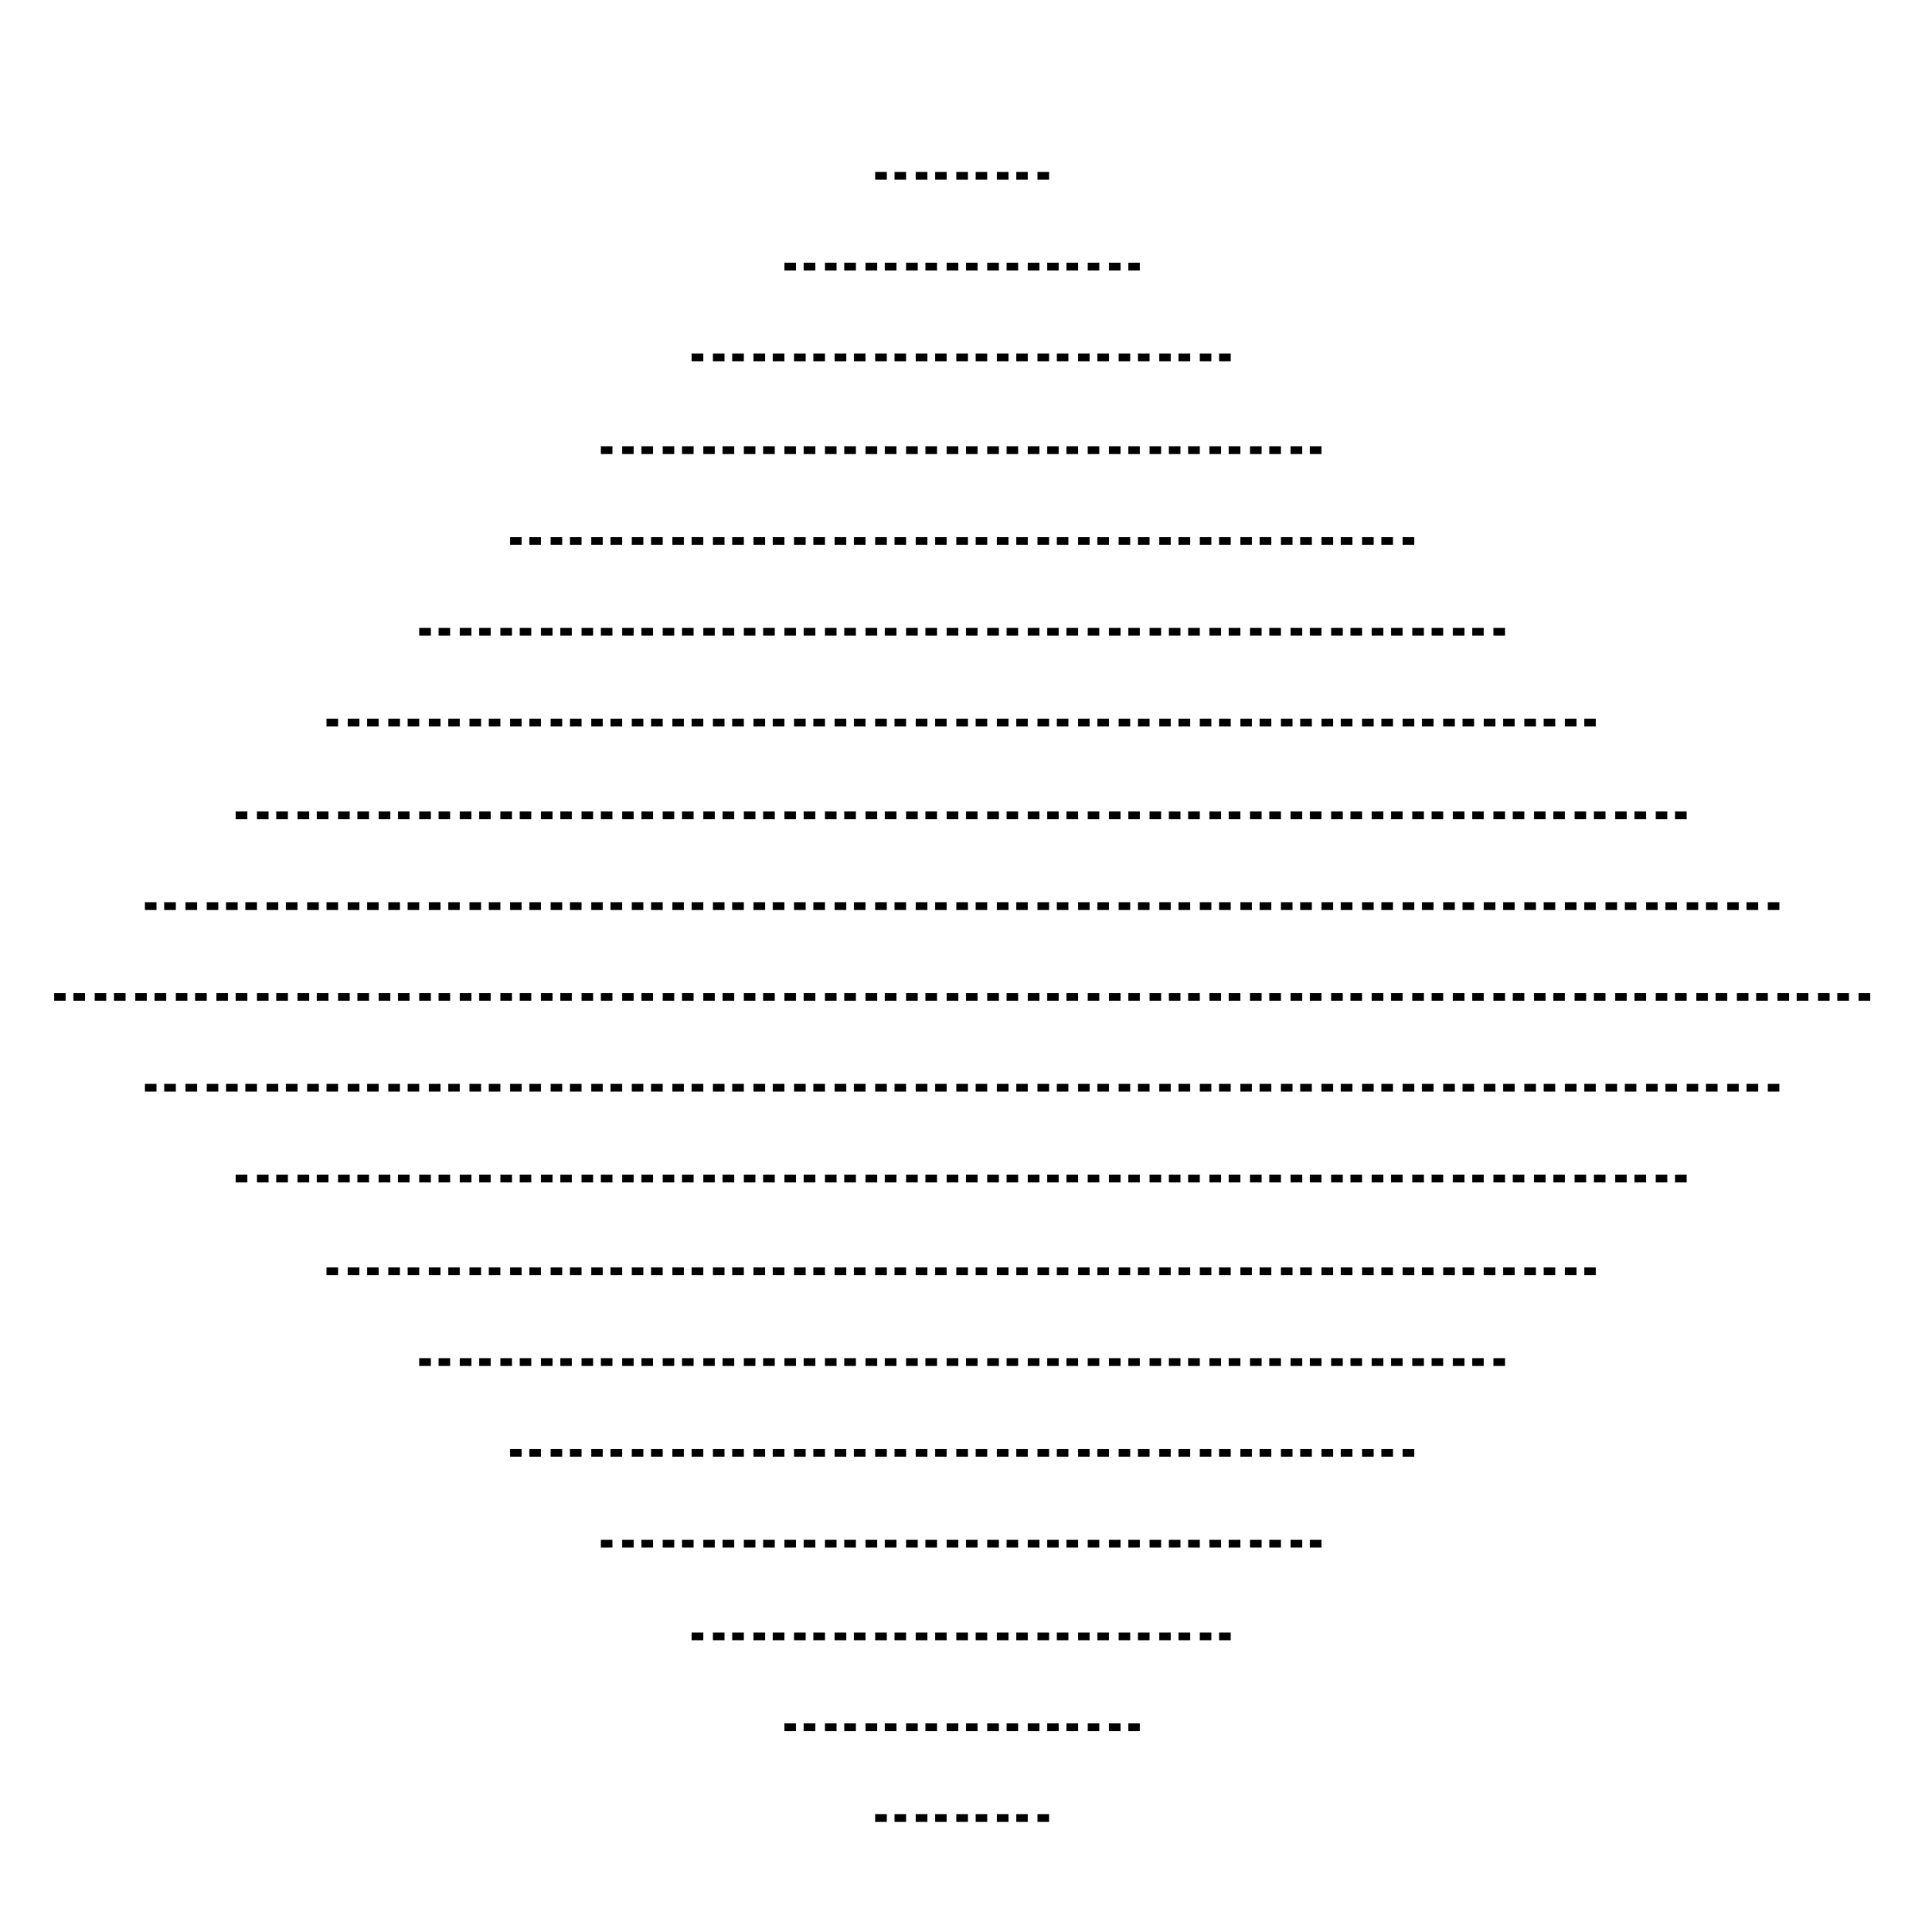 <?xml version="1.0" encoding="utf-8"?>
<!-- Generator: Adobe Illustrator 24.0.2, SVG Export Plug-In . SVG Version: 6.00 Build 0)  -->
<svg version="1.1" id="Capa_1" xmlns="http://www.w3.org/2000/svg" xmlns:xlink="http://www.w3.org/1999/xlink" x="0px" y="0px"
	 viewBox="0 0 100 100" style="enable-background:new 0 0 100 100;" xml:space="preserve">
<style type="text/css">
	.st0{fill:none;}
	.st1{fill-rule:evenodd;clip-rule:evenodd;}
</style>
<g>
	<g>
		<g>
			<rect x="93.9" y="49.9" class="st0" width="3.1" height="3.5"/>
		</g>
		<rect x="94.1" y="51.4" class="st1" width="0.6" height="0.4"/>
		<rect x="95.1" y="51.4" class="st1" width="0.6" height="0.4"/>
		<rect x="96.2" y="51.4" class="st1" width="0.6" height="0.4"/>
	</g>
	<g>
		<g>
			<rect x="90.7" y="49.9" class="st0" width="3.1" height="3.5"/>
		</g>
		<rect x="90.9" y="51.4" class="st1" width="0.6" height="0.4"/>
		<rect x="92" y="51.4" class="st1" width="0.6" height="0.4"/>
		<rect x="93" y="51.4" class="st1" width="0.6" height="0.4"/>
	</g>
	<g>
		<g>
			<rect x="87.6" y="49.9" class="st0" width="3.1" height="3.5"/>
		</g>
		<rect x="87.8" y="51.4" class="st1" width="0.6" height="0.4"/>
		<rect x="88.8" y="51.4" class="st1" width="0.6" height="0.4"/>
		<rect x="89.9" y="51.4" class="st1" width="0.6" height="0.4"/>
	</g>
	<g>
		<g>
			<rect x="84.4" y="49.9" class="st0" width="3.1" height="3.5"/>
		</g>
		<rect x="84.6" y="51.4" class="st1" width="0.6" height="0.4"/>
		<rect x="85.7" y="51.4" class="st1" width="0.6" height="0.4"/>
		<rect x="86.7" y="51.4" class="st1" width="0.6" height="0.4"/>
	</g>
	<g>
		<g>
			<rect x="81.3" y="49.9" class="st0" width="3.1" height="3.5"/>
		</g>
		<rect x="81.5" y="51.4" class="st1" width="0.6" height="0.4"/>
		<rect x="82.5" y="51.4" class="st1" width="0.6" height="0.4"/>
		<rect x="83.6" y="51.4" class="st1" width="0.6" height="0.4"/>
	</g>
	<g>
		<g>
			<rect x="78.1" y="49.9" class="st0" width="3.1" height="3.5"/>
		</g>
		<rect x="78.3" y="51.4" class="st1" width="0.6" height="0.4"/>
		<rect x="79.4" y="51.4" class="st1" width="0.6" height="0.4"/>
		<rect x="80.4" y="51.4" class="st1" width="0.6" height="0.4"/>
	</g>
	<g>
		<g>
			<rect x="75" y="49.9" class="st0" width="3.1" height="3.5"/>
		</g>
		<rect x="75.2" y="51.4" class="st1" width="0.6" height="0.4"/>
		<rect x="76.2" y="51.4" class="st1" width="0.6" height="0.4"/>
		<rect x="77.3" y="51.4" class="st1" width="0.6" height="0.4"/>
	</g>
	<g>
		<g>
			<rect x="71.8" y="49.9" class="st0" width="3.1" height="3.5"/>
		</g>
		<rect x="72" y="51.4" class="st1" width="0.6" height="0.4"/>
		<rect x="73.1" y="51.4" class="st1" width="0.6" height="0.4"/>
		<rect x="74.1" y="51.4" class="st1" width="0.6" height="0.4"/>
	</g>
	<g>
		<g>
			<rect x="68.7" y="49.9" class="st0" width="3.1" height="3.5"/>
		</g>
		<rect x="68.9" y="51.4" class="st1" width="0.6" height="0.4"/>
		<rect x="69.9" y="51.4" class="st1" width="0.6" height="0.4"/>
		<rect x="71" y="51.4" class="st1" width="0.6" height="0.4"/>
	</g>
	<g>
		<g>
			<rect x="65.5" y="49.9" class="st0" width="3.1" height="3.5"/>
		</g>
		<rect x="65.7" y="51.4" class="st1" width="0.6" height="0.4"/>
		<rect x="66.8" y="51.4" class="st1" width="0.6" height="0.4"/>
		<rect x="67.8" y="51.4" class="st1" width="0.6" height="0.4"/>
	</g>
	<g>
		<g>
			<rect x="62.4" y="49.9" class="st0" width="3.1" height="3.5"/>
		</g>
		<rect x="62.6" y="51.4" class="st1" width="0.6" height="0.4"/>
		<rect x="63.6" y="51.4" class="st1" width="0.6" height="0.4"/>
		<rect x="64.7" y="51.4" class="st1" width="0.6" height="0.4"/>
	</g>
	<g>
		<g>
			<rect x="59.2" y="49.9" class="st0" width="3.1" height="3.5"/>
		</g>
		<rect x="59.5" y="51.4" class="st1" width="0.6" height="0.4"/>
		<rect x="60.5" y="51.4" class="st1" width="0.6" height="0.4"/>
		<rect x="61.5" y="51.4" class="st1" width="0.6" height="0.4"/>
	</g>
	<g>
		<g>
			<rect x="56.1" y="49.9" class="st0" width="3.1" height="3.5"/>
		</g>
		<rect x="56.3" y="51.4" class="st1" width="0.6" height="0.4"/>
		<rect x="57.4" y="51.4" class="st1" width="0.6" height="0.4"/>
		<rect x="58.4" y="51.4" class="st1" width="0.6" height="0.4"/>
	</g>
	<g>
		<g>
			<rect x="52.9" y="49.9" class="st0" width="3.1" height="3.5"/>
		</g>
		<rect x="53.2" y="51.4" class="st1" width="0.6" height="0.4"/>
		<rect x="54.2" y="51.4" class="st1" width="0.6" height="0.4"/>
		<rect x="55.2" y="51.4" class="st1" width="0.6" height="0.4"/>
	</g>
	<g>
		<g>
			<rect x="49.8" y="49.9" class="st0" width="3.1" height="3.5"/>
		</g>
		<rect x="50" y="51.4" class="st1" width="0.6" height="0.4"/>
		<rect x="51.1" y="51.4" class="st1" width="0.6" height="0.4"/>
		<rect x="52.1" y="51.4" class="st1" width="0.6" height="0.4"/>
	</g>
	<g>
		<g>
			<rect x="46.6" y="49.9" class="st0" width="3.1" height="3.5"/>
		</g>
		<rect x="46.9" y="51.4" class="st1" width="0.6" height="0.4"/>
		<rect x="47.9" y="51.4" class="st1" width="0.6" height="0.4"/>
		<rect x="49" y="51.4" class="st1" width="0.6" height="0.4"/>
	</g>
	<g>
		<g>
			<rect x="43.5" y="49.9" class="st0" width="3.1" height="3.5"/>
		</g>
		<rect x="43.7" y="51.4" class="st1" width="0.6" height="0.4"/>
		<rect x="44.8" y="51.4" class="st1" width="0.6" height="0.4"/>
		<rect x="45.8" y="51.4" class="st1" width="0.6" height="0.4"/>
	</g>
	<g>
		<g>
			<rect x="40.3" y="49.9" class="st0" width="3.1" height="3.5"/>
		</g>
		<rect x="40.6" y="51.4" class="st1" width="0.6" height="0.4"/>
		<rect x="41.6" y="51.4" class="st1" width="0.6" height="0.4"/>
		<rect x="42.7" y="51.4" class="st1" width="0.6" height="0.4"/>
	</g>
	<g>
		<g>
			<rect x="37.2" y="49.9" class="st0" width="3.1" height="3.5"/>
		</g>
		<rect x="37.4" y="51.4" class="st1" width="0.6" height="0.4"/>
		<rect x="38.5" y="51.4" class="st1" width="0.6" height="0.4"/>
		<rect x="39.5" y="51.4" class="st1" width="0.6" height="0.4"/>
	</g>
	<g>
		<g>
			<rect x="34" y="49.9" class="st0" width="3.1" height="3.5"/>
		</g>
		<rect x="34.3" y="51.4" class="st1" width="0.6" height="0.4"/>
		<rect x="35.3" y="51.4" class="st1" width="0.6" height="0.4"/>
		<rect x="36.4" y="51.4" class="st1" width="0.6" height="0.4"/>
	</g>
	<g>
		<g>
			<rect x="30.9" y="49.9" class="st0" width="3.1" height="3.5"/>
		</g>
		<rect x="31.1" y="51.4" class="st1" width="0.6" height="0.4"/>
		<rect x="32.2" y="51.4" class="st1" width="0.6" height="0.4"/>
		<rect x="33.2" y="51.4" class="st1" width="0.6" height="0.4"/>
	</g>
	<g>
		<g>
			<rect x="27.7" y="49.9" class="st0" width="3.1" height="3.5"/>
		</g>
		<rect x="28" y="51.4" class="st1" width="0.6" height="0.4"/>
		<rect x="29" y="51.4" class="st1" width="0.6" height="0.4"/>
		<rect x="30.1" y="51.4" class="st1" width="0.6" height="0.4"/>
	</g>
	<g>
		<g>
			<rect x="24.6" y="49.9" class="st0" width="3.1" height="3.5"/>
		</g>
		<rect x="24.8" y="51.4" class="st1" width="0.6" height="0.4"/>
		<rect x="25.9" y="51.4" class="st1" width="0.6" height="0.4"/>
		<rect x="26.9" y="51.4" class="st1" width="0.6" height="0.4"/>
	</g>
	<g>
		<g>
			<rect x="21.4" y="49.9" class="st0" width="3.1" height="3.5"/>
		</g>
		<rect x="21.7" y="51.4" class="st1" width="0.6" height="0.4"/>
		<rect x="22.7" y="51.4" class="st1" width="0.6" height="0.4"/>
		<rect x="23.8" y="51.4" class="st1" width="0.6" height="0.4"/>
	</g>
	<g>
		<g>
			<rect x="18.3" y="49.9" class="st0" width="3.1" height="3.5"/>
		</g>
		<rect x="18.5" y="51.4" class="st1" width="0.6" height="0.4"/>
		<rect x="19.6" y="51.4" class="st1" width="0.6" height="0.4"/>
		<rect x="20.6" y="51.4" class="st1" width="0.6" height="0.4"/>
	</g>
	<g>
		<g>
			<rect x="15.1" y="49.9" class="st0" width="3.1" height="3.5"/>
		</g>
		<rect x="15.4" y="51.4" class="st1" width="0.6" height="0.4"/>
		<rect x="16.4" y="51.4" class="st1" width="0.6" height="0.4"/>
		<rect x="17.5" y="51.4" class="st1" width="0.6" height="0.4"/>
	</g>
	<g>
		<g>
			<rect x="12" y="49.9" class="st0" width="3.1" height="3.5"/>
		</g>
		<rect x="12.2" y="51.4" class="st1" width="0.6" height="0.4"/>
		<rect x="13.3" y="51.4" class="st1" width="0.6" height="0.4"/>
		<rect x="14.3" y="51.4" class="st1" width="0.6" height="0.4"/>
	</g>
	<g>
		<g>
			<rect x="8.8" y="49.9" class="st0" width="3.1" height="3.5"/>
		</g>
		<rect x="9.1" y="51.4" class="st1" width="0.6" height="0.4"/>
		<rect x="10.1" y="51.4" class="st1" width="0.6" height="0.4"/>
		<rect x="11.2" y="51.4" class="st1" width="0.6" height="0.4"/>
	</g>
	<g>
		<g>
			<rect x="5.7" y="49.9" class="st0" width="3.1" height="3.5"/>
		</g>
		<rect x="5.9" y="51.4" class="st1" width="0.6" height="0.4"/>
		<rect x="7" y="51.4" class="st1" width="0.6" height="0.4"/>
		<rect x="8" y="51.4" class="st1" width="0.6" height="0.4"/>
	</g>
	<g>
		<g>
			<rect x="2.5" y="49.9" class="st0" width="3.1" height="3.5"/>
		</g>
		<rect x="2.8" y="51.4" class="st1" width="0.6" height="0.4"/>
		<rect x="3.8" y="51.4" class="st1" width="0.6" height="0.4"/>
		<rect x="4.9" y="51.4" class="st1" width="0.6" height="0.4"/>
	</g>
</g>
<g>
	<g>
		<g>
			<rect x="89.1" y="45.1" class="st0" width="3.1" height="3.5"/>
		</g>
		<rect x="89.4" y="46.7" class="st1" width="0.6" height="0.4"/>
		<rect x="90.4" y="46.7" class="st1" width="0.6" height="0.4"/>
		<rect x="91.5" y="46.7" class="st1" width="0.6" height="0.4"/>
	</g>
	<g>
		<g>
			<rect x="86" y="45.1" class="st0" width="3.1" height="3.5"/>
		</g>
		<rect x="86.2" y="46.7" class="st1" width="0.6" height="0.4"/>
		<rect x="87.3" y="46.7" class="st1" width="0.6" height="0.4"/>
		<rect x="88.3" y="46.7" class="st1" width="0.6" height="0.4"/>
	</g>
	<g>
		<g>
			<rect x="82.8" y="45.1" class="st0" width="3.1" height="3.5"/>
		</g>
		<rect x="83.1" y="46.7" class="st1" width="0.6" height="0.4"/>
		<rect x="84.1" y="46.7" class="st1" width="0.6" height="0.4"/>
		<rect x="85.2" y="46.7" class="st1" width="0.6" height="0.4"/>
	</g>
	<g>
		<g>
			<rect x="79.7" y="45.1" class="st0" width="3.1" height="3.5"/>
		</g>
		<rect x="79.9" y="46.7" class="st1" width="0.6" height="0.4"/>
		<rect x="81" y="46.7" class="st1" width="0.6" height="0.4"/>
		<rect x="82" y="46.7" class="st1" width="0.6" height="0.4"/>
	</g>
	<g>
		<g>
			<rect x="76.5" y="45.1" class="st0" width="3.1" height="3.5"/>
		</g>
		<rect x="76.8" y="46.7" class="st1" width="0.6" height="0.4"/>
		<rect x="77.8" y="46.7" class="st1" width="0.6" height="0.4"/>
		<rect x="78.9" y="46.7" class="st1" width="0.6" height="0.4"/>
	</g>
	<g>
		<g>
			<rect x="73.4" y="45.1" class="st0" width="3.1" height="3.5"/>
		</g>
		<rect x="73.6" y="46.7" class="st1" width="0.6" height="0.4"/>
		<rect x="74.7" y="46.7" class="st1" width="0.6" height="0.4"/>
		<rect x="75.7" y="46.7" class="st1" width="0.6" height="0.4"/>
	</g>
	<g>
		<g>
			<rect x="70.2" y="45.1" class="st0" width="3.1" height="3.5"/>
		</g>
		<rect x="70.5" y="46.7" class="st1" width="0.6" height="0.4"/>
		<rect x="71.5" y="46.7" class="st1" width="0.6" height="0.4"/>
		<rect x="72.6" y="46.7" class="st1" width="0.6" height="0.4"/>
	</g>
	<g>
		<g>
			<rect x="67.1" y="45.1" class="st0" width="3.1" height="3.5"/>
		</g>
		<rect x="67.3" y="46.7" class="st1" width="0.6" height="0.4"/>
		<rect x="68.4" y="46.7" class="st1" width="0.6" height="0.4"/>
		<rect x="69.4" y="46.7" class="st1" width="0.6" height="0.4"/>
	</g>
	<g>
		<g>
			<rect x="63.9" y="45.1" class="st0" width="3.1" height="3.5"/>
		</g>
		<rect x="64.2" y="46.7" class="st1" width="0.6" height="0.4"/>
		<rect x="65.2" y="46.7" class="st1" width="0.6" height="0.4"/>
		<rect x="66.3" y="46.7" class="st1" width="0.6" height="0.4"/>
	</g>
	<g>
		<g>
			<rect x="60.8" y="45.1" class="st0" width="3.1" height="3.5"/>
		</g>
		<rect x="61" y="46.7" class="st1" width="0.6" height="0.4"/>
		<rect x="62.1" y="46.7" class="st1" width="0.6" height="0.4"/>
		<rect x="63.1" y="46.7" class="st1" width="0.6" height="0.4"/>
	</g>
	<g>
		<g>
			<rect x="57.6" y="45.1" class="st0" width="3.1" height="3.5"/>
		</g>
		<rect x="57.9" y="46.7" class="st1" width="0.6" height="0.4"/>
		<rect x="58.9" y="46.7" class="st1" width="0.6" height="0.4"/>
		<rect x="60" y="46.7" class="st1" width="0.6" height="0.4"/>
	</g>
	<g>
		<g>
			<rect x="54.5" y="45.1" class="st0" width="3.1" height="3.5"/>
		</g>
		<rect x="54.7" y="46.7" class="st1" width="0.6" height="0.4"/>
		<rect x="55.8" y="46.7" class="st1" width="0.6" height="0.4"/>
		<rect x="56.8" y="46.7" class="st1" width="0.6" height="0.4"/>
	</g>
	<g>
		<g>
			<rect x="51.3" y="45.1" class="st0" width="3.1" height="3.5"/>
		</g>
		<rect x="51.6" y="46.7" class="st1" width="0.6" height="0.4"/>
		<rect x="52.6" y="46.7" class="st1" width="0.6" height="0.4"/>
		<rect x="53.7" y="46.7" class="st1" width="0.6" height="0.4"/>
	</g>
	<g>
		<g>
			<rect x="48.2" y="45.1" class="st0" width="3.1" height="3.5"/>
		</g>
		<rect x="48.4" y="46.7" class="st1" width="0.6" height="0.4"/>
		<rect x="49.5" y="46.7" class="st1" width="0.6" height="0.4"/>
		<rect x="50.5" y="46.7" class="st1" width="0.6" height="0.4"/>
	</g>
	<g>
		<g>
			<rect x="45.1" y="45.1" class="st0" width="3.1" height="3.5"/>
		</g>
		<rect x="45.3" y="46.7" class="st1" width="0.6" height="0.4"/>
		<rect x="46.3" y="46.7" class="st1" width="0.6" height="0.4"/>
		<rect x="47.4" y="46.7" class="st1" width="0.6" height="0.4"/>
	</g>
	<g>
		<g>
			<rect x="41.9" y="45.1" class="st0" width="3.1" height="3.5"/>
		</g>
		<rect x="42.1" y="46.7" class="st1" width="0.6" height="0.4"/>
		<rect x="43.2" y="46.7" class="st1" width="0.6" height="0.4"/>
		<rect x="44.2" y="46.7" class="st1" width="0.6" height="0.4"/>
	</g>
	<g>
		<g>
			<rect x="38.8" y="45.1" class="st0" width="3.1" height="3.5"/>
		</g>
		<rect x="39" y="46.7" class="st1" width="0.6" height="0.4"/>
		<rect x="40" y="46.7" class="st1" width="0.6" height="0.4"/>
		<rect x="41.1" y="46.7" class="st1" width="0.6" height="0.4"/>
	</g>
	<g>
		<g>
			<rect x="35.6" y="45.1" class="st0" width="3.1" height="3.5"/>
		</g>
		<rect x="35.8" y="46.7" class="st1" width="0.6" height="0.4"/>
		<rect x="36.9" y="46.7" class="st1" width="0.6" height="0.4"/>
		<rect x="37.9" y="46.7" class="st1" width="0.6" height="0.4"/>
	</g>
	<g>
		<g>
			<rect x="32.5" y="45.1" class="st0" width="3.1" height="3.5"/>
		</g>
		<rect x="32.7" y="46.7" class="st1" width="0.6" height="0.4"/>
		<rect x="33.7" y="46.7" class="st1" width="0.6" height="0.4"/>
		<rect x="34.8" y="46.7" class="st1" width="0.6" height="0.4"/>
	</g>
	<g>
		<g>
			<rect x="29.3" y="45.1" class="st0" width="3.1" height="3.5"/>
		</g>
		<rect x="29.5" y="46.7" class="st1" width="0.6" height="0.4"/>
		<rect x="30.6" y="46.7" class="st1" width="0.6" height="0.4"/>
		<rect x="31.6" y="46.7" class="st1" width="0.6" height="0.4"/>
	</g>
	<g>
		<g>
			<rect x="26.2" y="45.1" class="st0" width="3.1" height="3.5"/>
		</g>
		<rect x="26.4" y="46.7" class="st1" width="0.6" height="0.4"/>
		<rect x="27.4" y="46.7" class="st1" width="0.6" height="0.4"/>
		<rect x="28.5" y="46.7" class="st1" width="0.6" height="0.4"/>
	</g>
	<g>
		<g>
			<rect x="23" y="45.1" class="st0" width="3.1" height="3.5"/>
		</g>
		<rect x="23.2" y="46.7" class="st1" width="0.6" height="0.4"/>
		<rect x="24.3" y="46.7" class="st1" width="0.6" height="0.4"/>
		<rect x="25.3" y="46.7" class="st1" width="0.6" height="0.4"/>
	</g>
	<g>
		<g>
			<rect x="19.9" y="45.1" class="st0" width="3.1" height="3.5"/>
		</g>
		<rect x="20.1" y="46.7" class="st1" width="0.6" height="0.4"/>
		<rect x="21.1" y="46.7" class="st1" width="0.6" height="0.4"/>
		<rect x="22.2" y="46.7" class="st1" width="0.6" height="0.4"/>
	</g>
	<g>
		<g>
			<rect x="16.7" y="45.1" class="st0" width="3.1" height="3.5"/>
		</g>
		<rect x="16.9" y="46.7" class="st1" width="0.6" height="0.4"/>
		<rect x="18" y="46.7" class="st1" width="0.6" height="0.4"/>
		<rect x="19" y="46.7" class="st1" width="0.6" height="0.4"/>
	</g>
	<g>
		<g>
			<rect x="13.6" y="45.1" class="st0" width="3.1" height="3.5"/>
		</g>
		<rect x="13.8" y="46.7" class="st1" width="0.6" height="0.4"/>
		<rect x="14.8" y="46.7" class="st1" width="0.6" height="0.4"/>
		<rect x="15.9" y="46.7" class="st1" width="0.6" height="0.4"/>
	</g>
	<g>
		<g>
			<rect x="10.4" y="45.1" class="st0" width="3.1" height="3.5"/>
		</g>
		<rect x="10.7" y="46.7" class="st1" width="0.6" height="0.4"/>
		<rect x="11.7" y="46.7" class="st1" width="0.6" height="0.4"/>
		<rect x="12.7" y="46.7" class="st1" width="0.6" height="0.4"/>
	</g>
	<g>
		<g>
			<rect x="7.3" y="45.1" class="st0" width="3.1" height="3.5"/>
		</g>
		<rect x="7.5" y="46.7" class="st1" width="0.6" height="0.4"/>
		<rect x="8.5" y="46.7" class="st1" width="0.6" height="0.4"/>
		<rect x="9.6" y="46.7" class="st1" width="0.6" height="0.4"/>
	</g>
</g>
<g>
	<g>
		<g>
			<rect x="89.1" y="54.6" class="st0" width="3.1" height="3.5"/>
		</g>
		<rect x="89.4" y="56.1" class="st1" width="0.6" height="0.4"/>
		<rect x="90.4" y="56.1" class="st1" width="0.6" height="0.4"/>
		<rect x="91.5" y="56.1" class="st1" width="0.6" height="0.4"/>
	</g>
	<g>
		<g>
			<rect x="86" y="54.6" class="st0" width="3.1" height="3.5"/>
		</g>
		<rect x="86.2" y="56.1" class="st1" width="0.6" height="0.4"/>
		<rect x="87.3" y="56.1" class="st1" width="0.6" height="0.4"/>
		<rect x="88.3" y="56.1" class="st1" width="0.6" height="0.4"/>
	</g>
	<g>
		<g>
			<rect x="82.8" y="54.6" class="st0" width="3.1" height="3.5"/>
		</g>
		<rect x="83.1" y="56.1" class="st1" width="0.6" height="0.4"/>
		<rect x="84.1" y="56.1" class="st1" width="0.6" height="0.4"/>
		<rect x="85.2" y="56.1" class="st1" width="0.6" height="0.4"/>
	</g>
	<g>
		<g>
			<rect x="79.7" y="54.6" class="st0" width="3.1" height="3.5"/>
		</g>
		<rect x="79.9" y="56.1" class="st1" width="0.6" height="0.4"/>
		<rect x="81" y="56.1" class="st1" width="0.6" height="0.4"/>
		<rect x="82" y="56.1" class="st1" width="0.6" height="0.4"/>
	</g>
	<g>
		<g>
			<rect x="76.5" y="54.6" class="st0" width="3.1" height="3.5"/>
		</g>
		<rect x="76.8" y="56.1" class="st1" width="0.6" height="0.4"/>
		<rect x="77.8" y="56.1" class="st1" width="0.6" height="0.4"/>
		<rect x="78.9" y="56.1" class="st1" width="0.6" height="0.4"/>
	</g>
	<g>
		<g>
			<rect x="73.4" y="54.6" class="st0" width="3.1" height="3.5"/>
		</g>
		<rect x="73.6" y="56.1" class="st1" width="0.6" height="0.4"/>
		<rect x="74.7" y="56.1" class="st1" width="0.6" height="0.4"/>
		<rect x="75.7" y="56.1" class="st1" width="0.6" height="0.4"/>
	</g>
	<g>
		<g>
			<rect x="70.2" y="54.6" class="st0" width="3.1" height="3.5"/>
		</g>
		<rect x="70.5" y="56.1" class="st1" width="0.6" height="0.4"/>
		<rect x="71.5" y="56.1" class="st1" width="0.6" height="0.4"/>
		<rect x="72.6" y="56.1" class="st1" width="0.6" height="0.4"/>
	</g>
	<g>
		<g>
			<rect x="67.1" y="54.6" class="st0" width="3.1" height="3.5"/>
		</g>
		<rect x="67.3" y="56.1" class="st1" width="0.6" height="0.4"/>
		<rect x="68.4" y="56.1" class="st1" width="0.6" height="0.4"/>
		<rect x="69.4" y="56.1" class="st1" width="0.6" height="0.4"/>
	</g>
	<g>
		<g>
			<rect x="63.9" y="54.6" class="st0" width="3.1" height="3.5"/>
		</g>
		<rect x="64.2" y="56.1" class="st1" width="0.6" height="0.4"/>
		<rect x="65.2" y="56.1" class="st1" width="0.6" height="0.4"/>
		<rect x="66.3" y="56.1" class="st1" width="0.6" height="0.4"/>
	</g>
	<g>
		<g>
			<rect x="60.8" y="54.6" class="st0" width="3.1" height="3.5"/>
		</g>
		<rect x="61" y="56.1" class="st1" width="0.6" height="0.4"/>
		<rect x="62.1" y="56.1" class="st1" width="0.6" height="0.4"/>
		<rect x="63.1" y="56.1" class="st1" width="0.6" height="0.4"/>
	</g>
	<g>
		<g>
			<rect x="57.6" y="54.6" class="st0" width="3.1" height="3.5"/>
		</g>
		<rect x="57.9" y="56.1" class="st1" width="0.6" height="0.4"/>
		<rect x="58.9" y="56.1" class="st1" width="0.6" height="0.4"/>
		<rect x="60" y="56.1" class="st1" width="0.6" height="0.4"/>
	</g>
	<g>
		<g>
			<rect x="54.5" y="54.6" class="st0" width="3.1" height="3.5"/>
		</g>
		<rect x="54.7" y="56.1" class="st1" width="0.6" height="0.4"/>
		<rect x="55.8" y="56.1" class="st1" width="0.6" height="0.4"/>
		<rect x="56.8" y="56.1" class="st1" width="0.6" height="0.4"/>
	</g>
	<g>
		<g>
			<rect x="51.3" y="54.6" class="st0" width="3.1" height="3.5"/>
		</g>
		<rect x="51.6" y="56.1" class="st1" width="0.6" height="0.4"/>
		<rect x="52.6" y="56.1" class="st1" width="0.6" height="0.4"/>
		<rect x="53.7" y="56.1" class="st1" width="0.6" height="0.4"/>
	</g>
	<g>
		<g>
			<rect x="48.2" y="54.6" class="st0" width="3.1" height="3.5"/>
		</g>
		<rect x="48.4" y="56.1" class="st1" width="0.6" height="0.4"/>
		<rect x="49.5" y="56.1" class="st1" width="0.6" height="0.4"/>
		<rect x="50.5" y="56.1" class="st1" width="0.6" height="0.4"/>
	</g>
	<g>
		<g>
			<rect x="45.1" y="54.6" class="st0" width="3.1" height="3.5"/>
		</g>
		<rect x="45.3" y="56.1" class="st1" width="0.6" height="0.4"/>
		<rect x="46.3" y="56.1" class="st1" width="0.6" height="0.4"/>
		<rect x="47.4" y="56.1" class="st1" width="0.6" height="0.4"/>
	</g>
	<g>
		<g>
			<rect x="41.9" y="54.6" class="st0" width="3.1" height="3.5"/>
		</g>
		<rect x="42.1" y="56.1" class="st1" width="0.6" height="0.4"/>
		<rect x="43.2" y="56.1" class="st1" width="0.6" height="0.4"/>
		<rect x="44.2" y="56.1" class="st1" width="0.6" height="0.4"/>
	</g>
	<g>
		<g>
			<rect x="38.8" y="54.6" class="st0" width="3.1" height="3.5"/>
		</g>
		<rect x="39" y="56.1" class="st1" width="0.6" height="0.4"/>
		<rect x="40" y="56.1" class="st1" width="0.6" height="0.4"/>
		<rect x="41.1" y="56.1" class="st1" width="0.6" height="0.4"/>
	</g>
	<g>
		<g>
			<rect x="35.6" y="54.6" class="st0" width="3.1" height="3.5"/>
		</g>
		<rect x="35.8" y="56.1" class="st1" width="0.6" height="0.4"/>
		<rect x="36.9" y="56.1" class="st1" width="0.6" height="0.4"/>
		<rect x="37.9" y="56.1" class="st1" width="0.6" height="0.4"/>
	</g>
	<g>
		<g>
			<rect x="32.5" y="54.6" class="st0" width="3.1" height="3.5"/>
		</g>
		<rect x="32.7" y="56.1" class="st1" width="0.6" height="0.4"/>
		<rect x="33.7" y="56.1" class="st1" width="0.6" height="0.4"/>
		<rect x="34.8" y="56.1" class="st1" width="0.6" height="0.4"/>
	</g>
	<g>
		<g>
			<rect x="29.3" y="54.6" class="st0" width="3.1" height="3.5"/>
		</g>
		<rect x="29.5" y="56.1" class="st1" width="0.6" height="0.4"/>
		<rect x="30.6" y="56.1" class="st1" width="0.6" height="0.4"/>
		<rect x="31.6" y="56.1" class="st1" width="0.6" height="0.4"/>
	</g>
	<g>
		<g>
			<rect x="26.2" y="54.6" class="st0" width="3.1" height="3.5"/>
		</g>
		<rect x="26.4" y="56.1" class="st1" width="0.6" height="0.4"/>
		<rect x="27.4" y="56.1" class="st1" width="0.6" height="0.4"/>
		<rect x="28.5" y="56.1" class="st1" width="0.6" height="0.4"/>
	</g>
	<g>
		<g>
			<rect x="23" y="54.6" class="st0" width="3.1" height="3.5"/>
		</g>
		<rect x="23.2" y="56.1" class="st1" width="0.6" height="0.4"/>
		<rect x="24.3" y="56.1" class="st1" width="0.6" height="0.4"/>
		<rect x="25.3" y="56.1" class="st1" width="0.6" height="0.4"/>
	</g>
	<g>
		<g>
			<rect x="19.9" y="54.6" class="st0" width="3.1" height="3.5"/>
		</g>
		<rect x="20.1" y="56.1" class="st1" width="0.6" height="0.4"/>
		<rect x="21.1" y="56.1" class="st1" width="0.6" height="0.4"/>
		<rect x="22.2" y="56.1" class="st1" width="0.6" height="0.4"/>
	</g>
	<g>
		<g>
			<rect x="16.7" y="54.6" class="st0" width="3.1" height="3.5"/>
		</g>
		<rect x="16.9" y="56.1" class="st1" width="0.6" height="0.4"/>
		<rect x="18" y="56.1" class="st1" width="0.6" height="0.4"/>
		<rect x="19" y="56.1" class="st1" width="0.6" height="0.4"/>
	</g>
	<g>
		<g>
			<rect x="13.6" y="54.6" class="st0" width="3.1" height="3.5"/>
		</g>
		<rect x="13.8" y="56.1" class="st1" width="0.6" height="0.4"/>
		<rect x="14.8" y="56.1" class="st1" width="0.6" height="0.4"/>
		<rect x="15.9" y="56.1" class="st1" width="0.6" height="0.4"/>
	</g>
	<g>
		<g>
			<rect x="10.4" y="54.6" class="st0" width="3.1" height="3.5"/>
		</g>
		<rect x="10.7" y="56.1" class="st1" width="0.6" height="0.4"/>
		<rect x="11.7" y="56.1" class="st1" width="0.6" height="0.4"/>
		<rect x="12.7" y="56.1" class="st1" width="0.6" height="0.4"/>
	</g>
	<g>
		<g>
			<rect x="7.3" y="54.6" class="st0" width="3.1" height="3.5"/>
		</g>
		<rect x="7.5" y="56.1" class="st1" width="0.6" height="0.4"/>
		<rect x="8.5" y="56.1" class="st1" width="0.6" height="0.4"/>
		<rect x="9.6" y="56.1" class="st1" width="0.6" height="0.4"/>
	</g>
</g>
<g>
	<g>
		<g>
			<rect x="84.4" y="40.4" class="st0" width="3.1" height="3.5"/>
		</g>
		<rect x="84.6" y="42" class="st1" width="0.6" height="0.4"/>
		<rect x="85.7" y="42" class="st1" width="0.6" height="0.4"/>
		<rect x="86.7" y="42" class="st1" width="0.6" height="0.4"/>
	</g>
	<g>
		<g>
			<rect x="81.3" y="40.4" class="st0" width="3.1" height="3.5"/>
		</g>
		<rect x="81.5" y="42" class="st1" width="0.6" height="0.4"/>
		<rect x="82.5" y="42" class="st1" width="0.6" height="0.4"/>
		<rect x="83.6" y="42" class="st1" width="0.6" height="0.4"/>
	</g>
	<g>
		<g>
			<rect x="78.1" y="40.4" class="st0" width="3.1" height="3.5"/>
		</g>
		<rect x="78.3" y="42" class="st1" width="0.6" height="0.4"/>
		<rect x="79.4" y="42" class="st1" width="0.6" height="0.4"/>
		<rect x="80.4" y="42" class="st1" width="0.6" height="0.4"/>
	</g>
	<g>
		<g>
			<rect x="75" y="40.4" class="st0" width="3.1" height="3.5"/>
		</g>
		<rect x="75.2" y="42" class="st1" width="0.6" height="0.4"/>
		<rect x="76.2" y="42" class="st1" width="0.6" height="0.4"/>
		<rect x="77.3" y="42" class="st1" width="0.6" height="0.4"/>
	</g>
	<g>
		<g>
			<rect x="71.8" y="40.4" class="st0" width="3.1" height="3.5"/>
		</g>
		<rect x="72" y="42" class="st1" width="0.6" height="0.4"/>
		<rect x="73.1" y="42" class="st1" width="0.6" height="0.4"/>
		<rect x="74.1" y="42" class="st1" width="0.6" height="0.4"/>
	</g>
	<g>
		<g>
			<rect x="68.7" y="40.4" class="st0" width="3.1" height="3.5"/>
		</g>
		<rect x="68.9" y="42" class="st1" width="0.6" height="0.4"/>
		<rect x="69.9" y="42" class="st1" width="0.6" height="0.4"/>
		<rect x="71" y="42" class="st1" width="0.6" height="0.4"/>
	</g>
	<g>
		<g>
			<rect x="65.5" y="40.4" class="st0" width="3.1" height="3.5"/>
		</g>
		<rect x="65.7" y="42" class="st1" width="0.6" height="0.4"/>
		<rect x="66.8" y="42" class="st1" width="0.6" height="0.4"/>
		<rect x="67.8" y="42" class="st1" width="0.6" height="0.4"/>
	</g>
	<g>
		<g>
			<rect x="62.4" y="40.4" class="st0" width="3.1" height="3.5"/>
		</g>
		<rect x="62.6" y="42" class="st1" width="0.6" height="0.4"/>
		<rect x="63.6" y="42" class="st1" width="0.6" height="0.4"/>
		<rect x="64.7" y="42" class="st1" width="0.6" height="0.4"/>
	</g>
	<g>
		<g>
			<rect x="59.2" y="40.4" class="st0" width="3.1" height="3.5"/>
		</g>
		<rect x="59.5" y="42" class="st1" width="0.6" height="0.4"/>
		<rect x="60.5" y="42" class="st1" width="0.6" height="0.4"/>
		<rect x="61.5" y="42" class="st1" width="0.6" height="0.4"/>
	</g>
	<g>
		<g>
			<rect x="56.1" y="40.4" class="st0" width="3.1" height="3.5"/>
		</g>
		<rect x="56.3" y="42" class="st1" width="0.6" height="0.4"/>
		<rect x="57.4" y="42" class="st1" width="0.6" height="0.4"/>
		<rect x="58.4" y="42" class="st1" width="0.6" height="0.4"/>
	</g>
	<g>
		<g>
			<rect x="52.9" y="40.4" class="st0" width="3.1" height="3.5"/>
		</g>
		<rect x="53.2" y="42" class="st1" width="0.6" height="0.4"/>
		<rect x="54.2" y="42" class="st1" width="0.6" height="0.4"/>
		<rect x="55.2" y="42" class="st1" width="0.6" height="0.4"/>
	</g>
	<g>
		<g>
			<rect x="49.8" y="40.4" class="st0" width="3.1" height="3.5"/>
		</g>
		<rect x="50" y="42" class="st1" width="0.6" height="0.4"/>
		<rect x="51.1" y="42" class="st1" width="0.6" height="0.4"/>
		<rect x="52.1" y="42" class="st1" width="0.6" height="0.4"/>
	</g>
	<g>
		<g>
			<rect x="46.6" y="40.4" class="st0" width="3.1" height="3.5"/>
		</g>
		<rect x="46.9" y="42" class="st1" width="0.6" height="0.4"/>
		<rect x="47.9" y="42" class="st1" width="0.6" height="0.4"/>
		<rect x="49" y="42" class="st1" width="0.6" height="0.4"/>
	</g>
	<g>
		<g>
			<rect x="43.5" y="40.4" class="st0" width="3.1" height="3.5"/>
		</g>
		<rect x="43.7" y="42" class="st1" width="0.6" height="0.4"/>
		<rect x="44.8" y="42" class="st1" width="0.6" height="0.4"/>
		<rect x="45.8" y="42" class="st1" width="0.6" height="0.4"/>
	</g>
	<g>
		<g>
			<rect x="40.3" y="40.4" class="st0" width="3.1" height="3.5"/>
		</g>
		<rect x="40.6" y="42" class="st1" width="0.6" height="0.4"/>
		<rect x="41.6" y="42" class="st1" width="0.6" height="0.4"/>
		<rect x="42.7" y="42" class="st1" width="0.6" height="0.4"/>
	</g>
	<g>
		<g>
			<rect x="37.2" y="40.4" class="st0" width="3.1" height="3.5"/>
		</g>
		<rect x="37.4" y="42" class="st1" width="0.6" height="0.4"/>
		<rect x="38.5" y="42" class="st1" width="0.6" height="0.4"/>
		<rect x="39.5" y="42" class="st1" width="0.6" height="0.4"/>
	</g>
	<g>
		<g>
			<rect x="34" y="40.4" class="st0" width="3.1" height="3.5"/>
		</g>
		<rect x="34.3" y="42" class="st1" width="0.6" height="0.4"/>
		<rect x="35.3" y="42" class="st1" width="0.6" height="0.4"/>
		<rect x="36.4" y="42" class="st1" width="0.6" height="0.4"/>
	</g>
	<g>
		<g>
			<rect x="30.9" y="40.4" class="st0" width="3.1" height="3.5"/>
		</g>
		<rect x="31.1" y="42" class="st1" width="0.6" height="0.4"/>
		<rect x="32.2" y="42" class="st1" width="0.6" height="0.4"/>
		<rect x="33.2" y="42" class="st1" width="0.6" height="0.4"/>
	</g>
	<g>
		<g>
			<rect x="27.7" y="40.4" class="st0" width="3.1" height="3.5"/>
		</g>
		<rect x="28" y="42" class="st1" width="0.6" height="0.4"/>
		<rect x="29" y="42" class="st1" width="0.6" height="0.4"/>
		<rect x="30.1" y="42" class="st1" width="0.6" height="0.4"/>
	</g>
	<g>
		<g>
			<rect x="24.6" y="40.4" class="st0" width="3.1" height="3.5"/>
		</g>
		<rect x="24.8" y="42" class="st1" width="0.6" height="0.4"/>
		<rect x="25.9" y="42" class="st1" width="0.6" height="0.4"/>
		<rect x="26.9" y="42" class="st1" width="0.6" height="0.4"/>
	</g>
	<g>
		<g>
			<rect x="21.4" y="40.4" class="st0" width="3.1" height="3.5"/>
		</g>
		<rect x="21.7" y="42" class="st1" width="0.6" height="0.4"/>
		<rect x="22.7" y="42" class="st1" width="0.6" height="0.4"/>
		<rect x="23.8" y="42" class="st1" width="0.6" height="0.4"/>
	</g>
	<g>
		<g>
			<rect x="18.3" y="40.4" class="st0" width="3.1" height="3.5"/>
		</g>
		<rect x="18.5" y="42" class="st1" width="0.6" height="0.4"/>
		<rect x="19.6" y="42" class="st1" width="0.6" height="0.4"/>
		<rect x="20.6" y="42" class="st1" width="0.6" height="0.4"/>
	</g>
	<g>
		<g>
			<rect x="15.1" y="40.4" class="st0" width="3.1" height="3.5"/>
		</g>
		<rect x="15.4" y="42" class="st1" width="0.6" height="0.4"/>
		<rect x="16.4" y="42" class="st1" width="0.6" height="0.4"/>
		<rect x="17.5" y="42" class="st1" width="0.6" height="0.4"/>
	</g>
	<g>
		<g>
			<rect x="12" y="40.4" class="st0" width="3.1" height="3.5"/>
		</g>
		<rect x="12.2" y="42" class="st1" width="0.6" height="0.4"/>
		<rect x="13.3" y="42" class="st1" width="0.6" height="0.4"/>
		<rect x="14.3" y="42" class="st1" width="0.6" height="0.4"/>
	</g>
</g>
<g>
	<g>
		<g>
			<rect x="84.4" y="59.3" class="st0" width="3.1" height="3.5"/>
		</g>
		<rect x="84.6" y="60.8" class="st1" width="0.6" height="0.4"/>
		<rect x="85.7" y="60.8" class="st1" width="0.6" height="0.4"/>
		<rect x="86.7" y="60.8" class="st1" width="0.6" height="0.4"/>
	</g>
	<g>
		<g>
			<rect x="81.3" y="59.3" class="st0" width="3.1" height="3.5"/>
		</g>
		<rect x="81.5" y="60.8" class="st1" width="0.6" height="0.4"/>
		<rect x="82.5" y="60.8" class="st1" width="0.6" height="0.4"/>
		<rect x="83.6" y="60.8" class="st1" width="0.6" height="0.4"/>
	</g>
	<g>
		<g>
			<rect x="78.1" y="59.3" class="st0" width="3.1" height="3.5"/>
		</g>
		<rect x="78.3" y="60.8" class="st1" width="0.6" height="0.4"/>
		<rect x="79.4" y="60.8" class="st1" width="0.6" height="0.4"/>
		<rect x="80.4" y="60.8" class="st1" width="0.6" height="0.4"/>
	</g>
	<g>
		<g>
			<rect x="75" y="59.3" class="st0" width="3.1" height="3.5"/>
		</g>
		<rect x="75.2" y="60.8" class="st1" width="0.6" height="0.4"/>
		<rect x="76.2" y="60.8" class="st1" width="0.6" height="0.4"/>
		<rect x="77.3" y="60.8" class="st1" width="0.6" height="0.4"/>
	</g>
	<g>
		<g>
			<rect x="71.8" y="59.3" class="st0" width="3.1" height="3.5"/>
		</g>
		<rect x="72" y="60.8" class="st1" width="0.6" height="0.4"/>
		<rect x="73.1" y="60.8" class="st1" width="0.6" height="0.4"/>
		<rect x="74.1" y="60.8" class="st1" width="0.6" height="0.4"/>
	</g>
	<g>
		<g>
			<rect x="68.7" y="59.3" class="st0" width="3.1" height="3.5"/>
		</g>
		<rect x="68.9" y="60.8" class="st1" width="0.6" height="0.4"/>
		<rect x="69.9" y="60.8" class="st1" width="0.6" height="0.4"/>
		<rect x="71" y="60.8" class="st1" width="0.6" height="0.4"/>
	</g>
	<g>
		<g>
			<rect x="65.5" y="59.3" class="st0" width="3.1" height="3.5"/>
		</g>
		<rect x="65.7" y="60.8" class="st1" width="0.6" height="0.4"/>
		<rect x="66.8" y="60.8" class="st1" width="0.6" height="0.4"/>
		<rect x="67.8" y="60.8" class="st1" width="0.6" height="0.4"/>
	</g>
	<g>
		<g>
			<rect x="62.4" y="59.3" class="st0" width="3.1" height="3.5"/>
		</g>
		<rect x="62.6" y="60.8" class="st1" width="0.6" height="0.4"/>
		<rect x="63.6" y="60.8" class="st1" width="0.6" height="0.4"/>
		<rect x="64.7" y="60.8" class="st1" width="0.6" height="0.4"/>
	</g>
	<g>
		<g>
			<rect x="59.2" y="59.3" class="st0" width="3.1" height="3.5"/>
		</g>
		<rect x="59.5" y="60.8" class="st1" width="0.6" height="0.4"/>
		<rect x="60.5" y="60.8" class="st1" width="0.6" height="0.4"/>
		<rect x="61.5" y="60.8" class="st1" width="0.6" height="0.4"/>
	</g>
	<g>
		<g>
			<rect x="56.1" y="59.3" class="st0" width="3.1" height="3.5"/>
		</g>
		<rect x="56.3" y="60.8" class="st1" width="0.6" height="0.4"/>
		<rect x="57.4" y="60.8" class="st1" width="0.6" height="0.4"/>
		<rect x="58.4" y="60.8" class="st1" width="0.6" height="0.4"/>
	</g>
	<g>
		<g>
			<rect x="52.9" y="59.3" class="st0" width="3.1" height="3.5"/>
		</g>
		<rect x="53.2" y="60.8" class="st1" width="0.6" height="0.4"/>
		<rect x="54.2" y="60.8" class="st1" width="0.6" height="0.4"/>
		<rect x="55.2" y="60.8" class="st1" width="0.6" height="0.4"/>
	</g>
	<g>
		<g>
			<rect x="49.8" y="59.3" class="st0" width="3.1" height="3.5"/>
		</g>
		<rect x="50" y="60.8" class="st1" width="0.6" height="0.4"/>
		<rect x="51.1" y="60.8" class="st1" width="0.6" height="0.4"/>
		<rect x="52.1" y="60.8" class="st1" width="0.6" height="0.4"/>
	</g>
	<g>
		<g>
			<rect x="46.6" y="59.3" class="st0" width="3.1" height="3.5"/>
		</g>
		<rect x="46.9" y="60.8" class="st1" width="0.6" height="0.4"/>
		<rect x="47.9" y="60.8" class="st1" width="0.6" height="0.4"/>
		<rect x="49" y="60.8" class="st1" width="0.6" height="0.4"/>
	</g>
	<g>
		<g>
			<rect x="43.5" y="59.3" class="st0" width="3.1" height="3.5"/>
		</g>
		<rect x="43.7" y="60.8" class="st1" width="0.6" height="0.4"/>
		<rect x="44.8" y="60.8" class="st1" width="0.6" height="0.4"/>
		<rect x="45.8" y="60.8" class="st1" width="0.6" height="0.4"/>
	</g>
	<g>
		<g>
			<rect x="40.3" y="59.3" class="st0" width="3.1" height="3.5"/>
		</g>
		<rect x="40.6" y="60.8" class="st1" width="0.6" height="0.4"/>
		<rect x="41.6" y="60.8" class="st1" width="0.6" height="0.4"/>
		<rect x="42.7" y="60.8" class="st1" width="0.6" height="0.4"/>
	</g>
	<g>
		<g>
			<rect x="37.2" y="59.3" class="st0" width="3.1" height="3.5"/>
		</g>
		<rect x="37.4" y="60.8" class="st1" width="0.6" height="0.4"/>
		<rect x="38.5" y="60.8" class="st1" width="0.6" height="0.4"/>
		<rect x="39.5" y="60.8" class="st1" width="0.6" height="0.4"/>
	</g>
	<g>
		<g>
			<rect x="34" y="59.3" class="st0" width="3.1" height="3.5"/>
		</g>
		<rect x="34.3" y="60.8" class="st1" width="0.6" height="0.4"/>
		<rect x="35.3" y="60.8" class="st1" width="0.6" height="0.4"/>
		<rect x="36.4" y="60.8" class="st1" width="0.6" height="0.4"/>
	</g>
	<g>
		<g>
			<rect x="30.9" y="59.3" class="st0" width="3.1" height="3.5"/>
		</g>
		<rect x="31.1" y="60.8" class="st1" width="0.6" height="0.4"/>
		<rect x="32.2" y="60.8" class="st1" width="0.6" height="0.4"/>
		<rect x="33.2" y="60.8" class="st1" width="0.6" height="0.4"/>
	</g>
	<g>
		<g>
			<rect x="27.7" y="59.3" class="st0" width="3.1" height="3.5"/>
		</g>
		<rect x="28" y="60.8" class="st1" width="0.6" height="0.4"/>
		<rect x="29" y="60.8" class="st1" width="0.6" height="0.4"/>
		<rect x="30.1" y="60.8" class="st1" width="0.6" height="0.4"/>
	</g>
	<g>
		<g>
			<rect x="24.6" y="59.3" class="st0" width="3.1" height="3.5"/>
		</g>
		<rect x="24.8" y="60.8" class="st1" width="0.6" height="0.4"/>
		<rect x="25.9" y="60.8" class="st1" width="0.6" height="0.4"/>
		<rect x="26.9" y="60.8" class="st1" width="0.6" height="0.4"/>
	</g>
	<g>
		<g>
			<rect x="21.4" y="59.3" class="st0" width="3.1" height="3.5"/>
		</g>
		<rect x="21.7" y="60.8" class="st1" width="0.6" height="0.4"/>
		<rect x="22.7" y="60.8" class="st1" width="0.6" height="0.4"/>
		<rect x="23.8" y="60.8" class="st1" width="0.6" height="0.4"/>
	</g>
	<g>
		<g>
			<rect x="18.3" y="59.3" class="st0" width="3.1" height="3.5"/>
		</g>
		<rect x="18.5" y="60.8" class="st1" width="0.6" height="0.4"/>
		<rect x="19.6" y="60.8" class="st1" width="0.6" height="0.4"/>
		<rect x="20.6" y="60.8" class="st1" width="0.6" height="0.4"/>
	</g>
	<g>
		<g>
			<rect x="15.1" y="59.3" class="st0" width="3.1" height="3.5"/>
		</g>
		<rect x="15.4" y="60.8" class="st1" width="0.6" height="0.4"/>
		<rect x="16.4" y="60.8" class="st1" width="0.6" height="0.4"/>
		<rect x="17.5" y="60.8" class="st1" width="0.6" height="0.4"/>
	</g>
	<g>
		<g>
			<rect x="12" y="59.3" class="st0" width="3.1" height="3.5"/>
		</g>
		<rect x="12.2" y="60.8" class="st1" width="0.6" height="0.4"/>
		<rect x="13.3" y="60.8" class="st1" width="0.6" height="0.4"/>
		<rect x="14.3" y="60.8" class="st1" width="0.6" height="0.4"/>
	</g>
</g>
<g>
	<g>
		<g>
			<rect x="79.7" y="35.7" class="st0" width="3.1" height="3.5"/>
		</g>
		<rect x="79.9" y="37.2" class="st1" width="0.6" height="0.4"/>
		<rect x="81" y="37.2" class="st1" width="0.6" height="0.4"/>
		<rect x="82" y="37.2" class="st1" width="0.6" height="0.4"/>
	</g>
	<g>
		<g>
			<rect x="76.5" y="35.7" class="st0" width="3.1" height="3.5"/>
		</g>
		<rect x="76.8" y="37.2" class="st1" width="0.6" height="0.4"/>
		<rect x="77.8" y="37.2" class="st1" width="0.6" height="0.4"/>
		<rect x="78.9" y="37.2" class="st1" width="0.6" height="0.4"/>
	</g>
	<g>
		<g>
			<rect x="73.4" y="35.7" class="st0" width="3.1" height="3.5"/>
		</g>
		<rect x="73.6" y="37.2" class="st1" width="0.6" height="0.4"/>
		<rect x="74.7" y="37.2" class="st1" width="0.6" height="0.4"/>
		<rect x="75.7" y="37.2" class="st1" width="0.6" height="0.4"/>
	</g>
	<g>
		<g>
			<rect x="70.2" y="35.7" class="st0" width="3.1" height="3.5"/>
		</g>
		<rect x="70.5" y="37.2" class="st1" width="0.6" height="0.4"/>
		<rect x="71.5" y="37.2" class="st1" width="0.6" height="0.4"/>
		<rect x="72.6" y="37.2" class="st1" width="0.6" height="0.4"/>
	</g>
	<g>
		<g>
			<rect x="67.1" y="35.7" class="st0" width="3.1" height="3.5"/>
		</g>
		<rect x="67.3" y="37.2" class="st1" width="0.6" height="0.4"/>
		<rect x="68.4" y="37.2" class="st1" width="0.6" height="0.4"/>
		<rect x="69.4" y="37.2" class="st1" width="0.6" height="0.4"/>
	</g>
	<g>
		<g>
			<rect x="63.9" y="35.7" class="st0" width="3.1" height="3.5"/>
		</g>
		<rect x="64.2" y="37.2" class="st1" width="0.6" height="0.4"/>
		<rect x="65.2" y="37.2" class="st1" width="0.6" height="0.4"/>
		<rect x="66.3" y="37.2" class="st1" width="0.6" height="0.4"/>
	</g>
	<g>
		<g>
			<rect x="60.8" y="35.7" class="st0" width="3.1" height="3.5"/>
		</g>
		<rect x="61" y="37.2" class="st1" width="0.6" height="0.4"/>
		<rect x="62.1" y="37.2" class="st1" width="0.6" height="0.4"/>
		<rect x="63.1" y="37.2" class="st1" width="0.6" height="0.4"/>
	</g>
	<g>
		<g>
			<rect x="57.6" y="35.7" class="st0" width="3.1" height="3.5"/>
		</g>
		<rect x="57.9" y="37.2" class="st1" width="0.6" height="0.4"/>
		<rect x="58.9" y="37.2" class="st1" width="0.6" height="0.4"/>
		<rect x="60" y="37.2" class="st1" width="0.6" height="0.4"/>
	</g>
	<g>
		<g>
			<rect x="54.5" y="35.7" class="st0" width="3.1" height="3.5"/>
		</g>
		<rect x="54.7" y="37.2" class="st1" width="0.6" height="0.4"/>
		<rect x="55.8" y="37.2" class="st1" width="0.6" height="0.4"/>
		<rect x="56.8" y="37.2" class="st1" width="0.6" height="0.4"/>
	</g>
	<g>
		<g>
			<rect x="51.3" y="35.7" class="st0" width="3.1" height="3.5"/>
		</g>
		<rect x="51.6" y="37.2" class="st1" width="0.6" height="0.4"/>
		<rect x="52.6" y="37.2" class="st1" width="0.6" height="0.4"/>
		<rect x="53.7" y="37.2" class="st1" width="0.6" height="0.4"/>
	</g>
	<g>
		<g>
			<rect x="48.2" y="35.7" class="st0" width="3.1" height="3.5"/>
		</g>
		<rect x="48.4" y="37.2" class="st1" width="0.6" height="0.4"/>
		<rect x="49.5" y="37.2" class="st1" width="0.6" height="0.4"/>
		<rect x="50.5" y="37.2" class="st1" width="0.6" height="0.4"/>
	</g>
	<g>
		<g>
			<rect x="45.1" y="35.7" class="st0" width="3.1" height="3.5"/>
		</g>
		<rect x="45.3" y="37.2" class="st1" width="0.6" height="0.4"/>
		<rect x="46.3" y="37.2" class="st1" width="0.6" height="0.4"/>
		<rect x="47.4" y="37.2" class="st1" width="0.6" height="0.4"/>
	</g>
	<g>
		<g>
			<rect x="41.9" y="35.7" class="st0" width="3.1" height="3.5"/>
		</g>
		<rect x="42.1" y="37.2" class="st1" width="0.6" height="0.4"/>
		<rect x="43.2" y="37.2" class="st1" width="0.6" height="0.4"/>
		<rect x="44.2" y="37.2" class="st1" width="0.6" height="0.4"/>
	</g>
	<g>
		<g>
			<rect x="38.8" y="35.7" class="st0" width="3.1" height="3.5"/>
		</g>
		<rect x="39" y="37.2" class="st1" width="0.6" height="0.4"/>
		<rect x="40" y="37.2" class="st1" width="0.6" height="0.4"/>
		<rect x="41.1" y="37.2" class="st1" width="0.6" height="0.4"/>
	</g>
	<g>
		<g>
			<rect x="35.6" y="35.7" class="st0" width="3.1" height="3.5"/>
		</g>
		<rect x="35.8" y="37.2" class="st1" width="0.6" height="0.4"/>
		<rect x="36.9" y="37.2" class="st1" width="0.6" height="0.4"/>
		<rect x="37.9" y="37.2" class="st1" width="0.6" height="0.4"/>
	</g>
	<g>
		<g>
			<rect x="32.5" y="35.7" class="st0" width="3.1" height="3.5"/>
		</g>
		<rect x="32.7" y="37.2" class="st1" width="0.6" height="0.4"/>
		<rect x="33.7" y="37.2" class="st1" width="0.6" height="0.4"/>
		<rect x="34.8" y="37.2" class="st1" width="0.6" height="0.4"/>
	</g>
	<g>
		<g>
			<rect x="29.3" y="35.7" class="st0" width="3.1" height="3.5"/>
		</g>
		<rect x="29.5" y="37.2" class="st1" width="0.6" height="0.4"/>
		<rect x="30.6" y="37.2" class="st1" width="0.6" height="0.4"/>
		<rect x="31.6" y="37.2" class="st1" width="0.6" height="0.4"/>
	</g>
	<g>
		<g>
			<rect x="26.2" y="35.7" class="st0" width="3.1" height="3.5"/>
		</g>
		<rect x="26.4" y="37.2" class="st1" width="0.6" height="0.4"/>
		<rect x="27.4" y="37.2" class="st1" width="0.6" height="0.4"/>
		<rect x="28.5" y="37.2" class="st1" width="0.6" height="0.4"/>
	</g>
	<g>
		<g>
			<rect x="23" y="35.7" class="st0" width="3.1" height="3.5"/>
		</g>
		<rect x="23.2" y="37.2" class="st1" width="0.6" height="0.4"/>
		<rect x="24.3" y="37.2" class="st1" width="0.6" height="0.4"/>
		<rect x="25.3" y="37.2" class="st1" width="0.6" height="0.4"/>
	</g>
	<g>
		<g>
			<rect x="19.9" y="35.7" class="st0" width="3.1" height="3.5"/>
		</g>
		<rect x="20.1" y="37.2" class="st1" width="0.6" height="0.4"/>
		<rect x="21.1" y="37.2" class="st1" width="0.6" height="0.4"/>
		<rect x="22.2" y="37.2" class="st1" width="0.6" height="0.4"/>
	</g>
	<g>
		<g>
			<rect x="16.7" y="35.7" class="st0" width="3.1" height="3.5"/>
		</g>
		<rect x="16.9" y="37.2" class="st1" width="0.6" height="0.4"/>
		<rect x="18" y="37.2" class="st1" width="0.6" height="0.4"/>
		<rect x="19" y="37.2" class="st1" width="0.6" height="0.4"/>
	</g>
</g>
<g>
	<g>
		<g>
			<rect x="79.7" y="64" class="st0" width="3.1" height="3.5"/>
		</g>
		<rect x="79.9" y="65.6" class="st1" width="0.6" height="0.4"/>
		<rect x="81" y="65.6" class="st1" width="0.6" height="0.4"/>
		<rect x="82" y="65.6" class="st1" width="0.6" height="0.4"/>
	</g>
	<g>
		<g>
			<rect x="76.5" y="64" class="st0" width="3.1" height="3.5"/>
		</g>
		<rect x="76.8" y="65.6" class="st1" width="0.6" height="0.4"/>
		<rect x="77.8" y="65.6" class="st1" width="0.6" height="0.4"/>
		<rect x="78.9" y="65.6" class="st1" width="0.6" height="0.4"/>
	</g>
	<g>
		<g>
			<rect x="73.4" y="64" class="st0" width="3.1" height="3.5"/>
		</g>
		<rect x="73.6" y="65.6" class="st1" width="0.6" height="0.4"/>
		<rect x="74.7" y="65.6" class="st1" width="0.6" height="0.4"/>
		<rect x="75.7" y="65.6" class="st1" width="0.6" height="0.4"/>
	</g>
	<g>
		<g>
			<rect x="70.2" y="64" class="st0" width="3.1" height="3.5"/>
		</g>
		<rect x="70.5" y="65.6" class="st1" width="0.6" height="0.4"/>
		<rect x="71.5" y="65.6" class="st1" width="0.6" height="0.4"/>
		<rect x="72.6" y="65.6" class="st1" width="0.6" height="0.4"/>
	</g>
	<g>
		<g>
			<rect x="67.1" y="64" class="st0" width="3.1" height="3.5"/>
		</g>
		<rect x="67.3" y="65.6" class="st1" width="0.6" height="0.4"/>
		<rect x="68.4" y="65.6" class="st1" width="0.6" height="0.4"/>
		<rect x="69.4" y="65.6" class="st1" width="0.6" height="0.4"/>
	</g>
	<g>
		<g>
			<rect x="63.9" y="64" class="st0" width="3.1" height="3.5"/>
		</g>
		<rect x="64.2" y="65.6" class="st1" width="0.6" height="0.4"/>
		<rect x="65.2" y="65.6" class="st1" width="0.6" height="0.4"/>
		<rect x="66.3" y="65.6" class="st1" width="0.6" height="0.4"/>
	</g>
	<g>
		<g>
			<rect x="60.8" y="64" class="st0" width="3.1" height="3.5"/>
		</g>
		<rect x="61" y="65.6" class="st1" width="0.6" height="0.4"/>
		<rect x="62.1" y="65.6" class="st1" width="0.6" height="0.4"/>
		<rect x="63.1" y="65.6" class="st1" width="0.6" height="0.4"/>
	</g>
	<g>
		<g>
			<rect x="57.6" y="64" class="st0" width="3.1" height="3.5"/>
		</g>
		<rect x="57.9" y="65.6" class="st1" width="0.6" height="0.4"/>
		<rect x="58.9" y="65.6" class="st1" width="0.6" height="0.4"/>
		<rect x="60" y="65.6" class="st1" width="0.6" height="0.4"/>
	</g>
	<g>
		<g>
			<rect x="54.5" y="64" class="st0" width="3.1" height="3.5"/>
		</g>
		<rect x="54.7" y="65.6" class="st1" width="0.6" height="0.4"/>
		<rect x="55.8" y="65.6" class="st1" width="0.6" height="0.4"/>
		<rect x="56.8" y="65.6" class="st1" width="0.6" height="0.4"/>
	</g>
	<g>
		<g>
			<rect x="51.3" y="64" class="st0" width="3.1" height="3.5"/>
		</g>
		<rect x="51.6" y="65.6" class="st1" width="0.6" height="0.4"/>
		<rect x="52.6" y="65.6" class="st1" width="0.6" height="0.4"/>
		<rect x="53.7" y="65.6" class="st1" width="0.6" height="0.4"/>
	</g>
	<g>
		<g>
			<rect x="48.2" y="64" class="st0" width="3.1" height="3.5"/>
		</g>
		<rect x="48.4" y="65.6" class="st1" width="0.6" height="0.4"/>
		<rect x="49.5" y="65.6" class="st1" width="0.6" height="0.4"/>
		<rect x="50.5" y="65.6" class="st1" width="0.6" height="0.4"/>
	</g>
	<g>
		<g>
			<rect x="45.1" y="64" class="st0" width="3.1" height="3.5"/>
		</g>
		<rect x="45.3" y="65.6" class="st1" width="0.6" height="0.4"/>
		<rect x="46.3" y="65.6" class="st1" width="0.6" height="0.4"/>
		<rect x="47.4" y="65.6" class="st1" width="0.6" height="0.4"/>
	</g>
	<g>
		<g>
			<rect x="41.9" y="64" class="st0" width="3.1" height="3.5"/>
		</g>
		<rect x="42.1" y="65.6" class="st1" width="0.6" height="0.4"/>
		<rect x="43.2" y="65.6" class="st1" width="0.6" height="0.4"/>
		<rect x="44.2" y="65.6" class="st1" width="0.6" height="0.4"/>
	</g>
	<g>
		<g>
			<rect x="38.8" y="64" class="st0" width="3.1" height="3.5"/>
		</g>
		<rect x="39" y="65.6" class="st1" width="0.6" height="0.4"/>
		<rect x="40" y="65.6" class="st1" width="0.6" height="0.4"/>
		<rect x="41.1" y="65.6" class="st1" width="0.6" height="0.4"/>
	</g>
	<g>
		<g>
			<rect x="35.6" y="64" class="st0" width="3.1" height="3.5"/>
		</g>
		<rect x="35.8" y="65.6" class="st1" width="0.6" height="0.4"/>
		<rect x="36.9" y="65.6" class="st1" width="0.6" height="0.4"/>
		<rect x="37.9" y="65.6" class="st1" width="0.6" height="0.4"/>
	</g>
	<g>
		<g>
			<rect x="32.5" y="64" class="st0" width="3.1" height="3.5"/>
		</g>
		<rect x="32.7" y="65.6" class="st1" width="0.6" height="0.4"/>
		<rect x="33.7" y="65.6" class="st1" width="0.6" height="0.4"/>
		<rect x="34.8" y="65.6" class="st1" width="0.6" height="0.4"/>
	</g>
	<g>
		<g>
			<rect x="29.3" y="64" class="st0" width="3.1" height="3.5"/>
		</g>
		<rect x="29.5" y="65.6" class="st1" width="0.6" height="0.4"/>
		<rect x="30.6" y="65.6" class="st1" width="0.6" height="0.4"/>
		<rect x="31.6" y="65.6" class="st1" width="0.6" height="0.4"/>
	</g>
	<g>
		<g>
			<rect x="26.2" y="64" class="st0" width="3.1" height="3.5"/>
		</g>
		<rect x="26.4" y="65.6" class="st1" width="0.6" height="0.4"/>
		<rect x="27.4" y="65.6" class="st1" width="0.6" height="0.4"/>
		<rect x="28.5" y="65.6" class="st1" width="0.6" height="0.4"/>
	</g>
	<g>
		<g>
			<rect x="23" y="64" class="st0" width="3.1" height="3.5"/>
		</g>
		<rect x="23.2" y="65.6" class="st1" width="0.6" height="0.4"/>
		<rect x="24.3" y="65.6" class="st1" width="0.6" height="0.4"/>
		<rect x="25.3" y="65.6" class="st1" width="0.6" height="0.4"/>
	</g>
	<g>
		<g>
			<rect x="19.9" y="64" class="st0" width="3.1" height="3.5"/>
		</g>
		<rect x="20.1" y="65.6" class="st1" width="0.6" height="0.4"/>
		<rect x="21.1" y="65.6" class="st1" width="0.6" height="0.4"/>
		<rect x="22.2" y="65.6" class="st1" width="0.6" height="0.4"/>
	</g>
	<g>
		<g>
			<rect x="16.7" y="64" class="st0" width="3.1" height="3.5"/>
		</g>
		<rect x="16.9" y="65.6" class="st1" width="0.6" height="0.4"/>
		<rect x="18" y="65.6" class="st1" width="0.6" height="0.4"/>
		<rect x="19" y="65.6" class="st1" width="0.6" height="0.4"/>
	</g>
</g>
<g>
	<g>
		<g>
			<rect x="75" y="31" class="st0" width="3.1" height="3.5"/>
		</g>
		<rect x="75.2" y="32.5" class="st1" width="0.6" height="0.4"/>
		<rect x="76.2" y="32.5" class="st1" width="0.6" height="0.4"/>
		<rect x="77.3" y="32.5" class="st1" width="0.6" height="0.4"/>
	</g>
	<g>
		<g>
			<rect x="71.8" y="31" class="st0" width="3.1" height="3.5"/>
		</g>
		<rect x="72" y="32.5" class="st1" width="0.6" height="0.4"/>
		<rect x="73.1" y="32.5" class="st1" width="0.6" height="0.4"/>
		<rect x="74.1" y="32.5" class="st1" width="0.6" height="0.4"/>
	</g>
	<g>
		<g>
			<rect x="68.7" y="31" class="st0" width="3.1" height="3.5"/>
		</g>
		<rect x="68.9" y="32.5" class="st1" width="0.6" height="0.4"/>
		<rect x="69.9" y="32.5" class="st1" width="0.6" height="0.4"/>
		<rect x="71" y="32.5" class="st1" width="0.6" height="0.4"/>
	</g>
	<g>
		<g>
			<rect x="65.5" y="31" class="st0" width="3.1" height="3.5"/>
		</g>
		<rect x="65.7" y="32.5" class="st1" width="0.6" height="0.4"/>
		<rect x="66.8" y="32.5" class="st1" width="0.6" height="0.4"/>
		<rect x="67.8" y="32.5" class="st1" width="0.6" height="0.4"/>
	</g>
	<g>
		<g>
			<rect x="62.4" y="31" class="st0" width="3.1" height="3.5"/>
		</g>
		<rect x="62.6" y="32.5" class="st1" width="0.6" height="0.4"/>
		<rect x="63.6" y="32.5" class="st1" width="0.6" height="0.4"/>
		<rect x="64.7" y="32.5" class="st1" width="0.6" height="0.4"/>
	</g>
	<g>
		<g>
			<rect x="59.2" y="31" class="st0" width="3.1" height="3.5"/>
		</g>
		<rect x="59.5" y="32.5" class="st1" width="0.6" height="0.4"/>
		<rect x="60.5" y="32.5" class="st1" width="0.6" height="0.4"/>
		<rect x="61.5" y="32.5" class="st1" width="0.6" height="0.4"/>
	</g>
	<g>
		<g>
			<rect x="56.1" y="31" class="st0" width="3.1" height="3.5"/>
		</g>
		<rect x="56.3" y="32.5" class="st1" width="0.6" height="0.4"/>
		<rect x="57.4" y="32.5" class="st1" width="0.6" height="0.4"/>
		<rect x="58.4" y="32.5" class="st1" width="0.6" height="0.4"/>
	</g>
	<g>
		<g>
			<rect x="52.9" y="31" class="st0" width="3.1" height="3.5"/>
		</g>
		<rect x="53.2" y="32.5" class="st1" width="0.6" height="0.4"/>
		<rect x="54.2" y="32.5" class="st1" width="0.6" height="0.4"/>
		<rect x="55.2" y="32.5" class="st1" width="0.6" height="0.4"/>
	</g>
	<g>
		<g>
			<rect x="49.8" y="31" class="st0" width="3.1" height="3.5"/>
		</g>
		<rect x="50" y="32.5" class="st1" width="0.6" height="0.4"/>
		<rect x="51.1" y="32.5" class="st1" width="0.6" height="0.4"/>
		<rect x="52.1" y="32.5" class="st1" width="0.6" height="0.4"/>
	</g>
	<g>
		<g>
			<rect x="46.6" y="31" class="st0" width="3.1" height="3.5"/>
		</g>
		<rect x="46.9" y="32.5" class="st1" width="0.6" height="0.4"/>
		<rect x="47.9" y="32.5" class="st1" width="0.6" height="0.4"/>
		<rect x="49" y="32.5" class="st1" width="0.6" height="0.4"/>
	</g>
	<g>
		<g>
			<rect x="43.5" y="31" class="st0" width="3.1" height="3.5"/>
		</g>
		<rect x="43.7" y="32.5" class="st1" width="0.6" height="0.4"/>
		<rect x="44.8" y="32.5" class="st1" width="0.6" height="0.4"/>
		<rect x="45.8" y="32.5" class="st1" width="0.6" height="0.4"/>
	</g>
	<g>
		<g>
			<rect x="40.3" y="31" class="st0" width="3.1" height="3.5"/>
		</g>
		<rect x="40.6" y="32.5" class="st1" width="0.6" height="0.4"/>
		<rect x="41.6" y="32.5" class="st1" width="0.6" height="0.4"/>
		<rect x="42.7" y="32.5" class="st1" width="0.6" height="0.4"/>
	</g>
	<g>
		<g>
			<rect x="37.2" y="31" class="st0" width="3.1" height="3.5"/>
		</g>
		<rect x="37.4" y="32.5" class="st1" width="0.6" height="0.4"/>
		<rect x="38.5" y="32.5" class="st1" width="0.6" height="0.4"/>
		<rect x="39.5" y="32.5" class="st1" width="0.6" height="0.4"/>
	</g>
	<g>
		<g>
			<rect x="34" y="31" class="st0" width="3.1" height="3.5"/>
		</g>
		<rect x="34.3" y="32.5" class="st1" width="0.6" height="0.4"/>
		<rect x="35.3" y="32.5" class="st1" width="0.6" height="0.4"/>
		<rect x="36.4" y="32.5" class="st1" width="0.6" height="0.4"/>
	</g>
	<g>
		<g>
			<rect x="30.9" y="31" class="st0" width="3.1" height="3.5"/>
		</g>
		<rect x="31.1" y="32.5" class="st1" width="0.6" height="0.4"/>
		<rect x="32.2" y="32.5" class="st1" width="0.6" height="0.4"/>
		<rect x="33.2" y="32.5" class="st1" width="0.6" height="0.4"/>
	</g>
	<g>
		<g>
			<rect x="27.7" y="31" class="st0" width="3.1" height="3.5"/>
		</g>
		<rect x="28" y="32.5" class="st1" width="0.6" height="0.4"/>
		<rect x="29" y="32.5" class="st1" width="0.6" height="0.4"/>
		<rect x="30.1" y="32.5" class="st1" width="0.6" height="0.4"/>
	</g>
	<g>
		<g>
			<rect x="24.6" y="31" class="st0" width="3.1" height="3.5"/>
		</g>
		<rect x="24.8" y="32.5" class="st1" width="0.6" height="0.4"/>
		<rect x="25.9" y="32.5" class="st1" width="0.6" height="0.4"/>
		<rect x="26.9" y="32.5" class="st1" width="0.6" height="0.4"/>
	</g>
	<g>
		<g>
			<rect x="21.4" y="31" class="st0" width="3.1" height="3.5"/>
		</g>
		<rect x="21.7" y="32.5" class="st1" width="0.6" height="0.4"/>
		<rect x="22.7" y="32.5" class="st1" width="0.6" height="0.4"/>
		<rect x="23.8" y="32.5" class="st1" width="0.6" height="0.4"/>
	</g>
</g>
<g>
	<g>
		<g>
			<rect x="75" y="68.7" class="st0" width="3.1" height="3.5"/>
		</g>
		<rect x="75.2" y="70.3" class="st1" width="0.6" height="0.4"/>
		<rect x="76.2" y="70.3" class="st1" width="0.6" height="0.4"/>
		<rect x="77.3" y="70.3" class="st1" width="0.6" height="0.4"/>
	</g>
	<g>
		<g>
			<rect x="71.8" y="68.7" class="st0" width="3.1" height="3.5"/>
		</g>
		<rect x="72" y="70.3" class="st1" width="0.6" height="0.4"/>
		<rect x="73.1" y="70.3" class="st1" width="0.6" height="0.4"/>
		<rect x="74.1" y="70.3" class="st1" width="0.6" height="0.4"/>
	</g>
	<g>
		<g>
			<rect x="68.7" y="68.7" class="st0" width="3.1" height="3.5"/>
		</g>
		<rect x="68.9" y="70.3" class="st1" width="0.6" height="0.4"/>
		<rect x="69.9" y="70.3" class="st1" width="0.6" height="0.4"/>
		<rect x="71" y="70.3" class="st1" width="0.6" height="0.4"/>
	</g>
	<g>
		<g>
			<rect x="65.5" y="68.7" class="st0" width="3.1" height="3.5"/>
		</g>
		<rect x="65.7" y="70.3" class="st1" width="0.6" height="0.4"/>
		<rect x="66.8" y="70.3" class="st1" width="0.6" height="0.4"/>
		<rect x="67.8" y="70.3" class="st1" width="0.6" height="0.4"/>
	</g>
	<g>
		<g>
			<rect x="62.4" y="68.7" class="st0" width="3.1" height="3.5"/>
		</g>
		<rect x="62.6" y="70.3" class="st1" width="0.6" height="0.4"/>
		<rect x="63.6" y="70.3" class="st1" width="0.6" height="0.4"/>
		<rect x="64.7" y="70.3" class="st1" width="0.6" height="0.4"/>
	</g>
	<g>
		<g>
			<rect x="59.2" y="68.7" class="st0" width="3.1" height="3.5"/>
		</g>
		<rect x="59.5" y="70.3" class="st1" width="0.6" height="0.4"/>
		<rect x="60.5" y="70.3" class="st1" width="0.6" height="0.4"/>
		<rect x="61.5" y="70.3" class="st1" width="0.6" height="0.4"/>
	</g>
	<g>
		<g>
			<rect x="56.1" y="68.7" class="st0" width="3.1" height="3.5"/>
		</g>
		<rect x="56.3" y="70.3" class="st1" width="0.6" height="0.4"/>
		<rect x="57.4" y="70.3" class="st1" width="0.6" height="0.4"/>
		<rect x="58.4" y="70.3" class="st1" width="0.6" height="0.4"/>
	</g>
	<g>
		<g>
			<rect x="52.9" y="68.7" class="st0" width="3.1" height="3.5"/>
		</g>
		<rect x="53.2" y="70.3" class="st1" width="0.6" height="0.4"/>
		<rect x="54.2" y="70.3" class="st1" width="0.6" height="0.4"/>
		<rect x="55.2" y="70.3" class="st1" width="0.6" height="0.4"/>
	</g>
	<g>
		<g>
			<rect x="49.8" y="68.7" class="st0" width="3.1" height="3.5"/>
		</g>
		<rect x="50" y="70.3" class="st1" width="0.6" height="0.4"/>
		<rect x="51.1" y="70.3" class="st1" width="0.6" height="0.4"/>
		<rect x="52.1" y="70.3" class="st1" width="0.6" height="0.4"/>
	</g>
	<g>
		<g>
			<rect x="46.6" y="68.7" class="st0" width="3.1" height="3.5"/>
		</g>
		<rect x="46.9" y="70.3" class="st1" width="0.6" height="0.4"/>
		<rect x="47.9" y="70.3" class="st1" width="0.6" height="0.4"/>
		<rect x="49" y="70.3" class="st1" width="0.6" height="0.4"/>
	</g>
	<g>
		<g>
			<rect x="43.5" y="68.7" class="st0" width="3.1" height="3.5"/>
		</g>
		<rect x="43.7" y="70.3" class="st1" width="0.6" height="0.4"/>
		<rect x="44.8" y="70.3" class="st1" width="0.6" height="0.4"/>
		<rect x="45.8" y="70.3" class="st1" width="0.6" height="0.4"/>
	</g>
	<g>
		<g>
			<rect x="40.3" y="68.7" class="st0" width="3.1" height="3.5"/>
		</g>
		<rect x="40.6" y="70.3" class="st1" width="0.6" height="0.4"/>
		<rect x="41.6" y="70.3" class="st1" width="0.6" height="0.4"/>
		<rect x="42.7" y="70.3" class="st1" width="0.6" height="0.4"/>
	</g>
	<g>
		<g>
			<rect x="37.2" y="68.7" class="st0" width="3.1" height="3.5"/>
		</g>
		<rect x="37.4" y="70.3" class="st1" width="0.6" height="0.4"/>
		<rect x="38.5" y="70.3" class="st1" width="0.6" height="0.4"/>
		<rect x="39.5" y="70.3" class="st1" width="0.6" height="0.4"/>
	</g>
	<g>
		<g>
			<rect x="34" y="68.7" class="st0" width="3.1" height="3.5"/>
		</g>
		<rect x="34.3" y="70.3" class="st1" width="0.6" height="0.4"/>
		<rect x="35.3" y="70.3" class="st1" width="0.6" height="0.4"/>
		<rect x="36.4" y="70.3" class="st1" width="0.6" height="0.4"/>
	</g>
	<g>
		<g>
			<rect x="30.9" y="68.7" class="st0" width="3.1" height="3.5"/>
		</g>
		<rect x="31.1" y="70.3" class="st1" width="0.6" height="0.4"/>
		<rect x="32.2" y="70.3" class="st1" width="0.6" height="0.4"/>
		<rect x="33.2" y="70.3" class="st1" width="0.6" height="0.4"/>
	</g>
	<g>
		<g>
			<rect x="27.7" y="68.7" class="st0" width="3.1" height="3.5"/>
		</g>
		<rect x="28" y="70.3" class="st1" width="0.6" height="0.4"/>
		<rect x="29" y="70.3" class="st1" width="0.6" height="0.4"/>
		<rect x="30.1" y="70.3" class="st1" width="0.6" height="0.4"/>
	</g>
	<g>
		<g>
			<rect x="24.6" y="68.7" class="st0" width="3.1" height="3.5"/>
		</g>
		<rect x="24.8" y="70.3" class="st1" width="0.6" height="0.4"/>
		<rect x="25.9" y="70.3" class="st1" width="0.6" height="0.4"/>
		<rect x="26.9" y="70.3" class="st1" width="0.6" height="0.4"/>
	</g>
	<g>
		<g>
			<rect x="21.4" y="68.7" class="st0" width="3.1" height="3.5"/>
		</g>
		<rect x="21.7" y="70.3" class="st1" width="0.6" height="0.4"/>
		<rect x="22.7" y="70.3" class="st1" width="0.6" height="0.4"/>
		<rect x="23.8" y="70.3" class="st1" width="0.6" height="0.4"/>
	</g>
</g>
<g>
	<g>
		<g>
			<rect x="70.2" y="26.2" class="st0" width="3.1" height="3.5"/>
		</g>
		<rect x="70.5" y="27.8" class="st1" width="0.6" height="0.4"/>
		<rect x="71.5" y="27.8" class="st1" width="0.6" height="0.4"/>
		<rect x="72.6" y="27.8" class="st1" width="0.6" height="0.4"/>
	</g>
	<g>
		<g>
			<rect x="67.1" y="26.2" class="st0" width="3.1" height="3.5"/>
		</g>
		<rect x="67.3" y="27.8" class="st1" width="0.6" height="0.4"/>
		<rect x="68.4" y="27.8" class="st1" width="0.6" height="0.4"/>
		<rect x="69.4" y="27.8" class="st1" width="0.6" height="0.4"/>
	</g>
	<g>
		<g>
			<rect x="63.9" y="26.2" class="st0" width="3.1" height="3.5"/>
		</g>
		<rect x="64.2" y="27.8" class="st1" width="0.6" height="0.4"/>
		<rect x="65.2" y="27.8" class="st1" width="0.6" height="0.4"/>
		<rect x="66.3" y="27.8" class="st1" width="0.6" height="0.4"/>
	</g>
	<g>
		<g>
			<rect x="60.8" y="26.2" class="st0" width="3.1" height="3.5"/>
		</g>
		<rect x="61" y="27.8" class="st1" width="0.6" height="0.4"/>
		<rect x="62.1" y="27.8" class="st1" width="0.6" height="0.4"/>
		<rect x="63.1" y="27.8" class="st1" width="0.6" height="0.4"/>
	</g>
	<g>
		<g>
			<rect x="57.6" y="26.2" class="st0" width="3.1" height="3.5"/>
		</g>
		<rect x="57.9" y="27.8" class="st1" width="0.6" height="0.4"/>
		<rect x="58.9" y="27.8" class="st1" width="0.6" height="0.4"/>
		<rect x="60" y="27.8" class="st1" width="0.6" height="0.4"/>
	</g>
	<g>
		<g>
			<rect x="54.5" y="26.2" class="st0" width="3.1" height="3.5"/>
		</g>
		<rect x="54.7" y="27.8" class="st1" width="0.6" height="0.4"/>
		<rect x="55.8" y="27.8" class="st1" width="0.6" height="0.4"/>
		<rect x="56.8" y="27.8" class="st1" width="0.6" height="0.4"/>
	</g>
	<g>
		<g>
			<rect x="51.3" y="26.2" class="st0" width="3.1" height="3.5"/>
		</g>
		<rect x="51.6" y="27.8" class="st1" width="0.6" height="0.4"/>
		<rect x="52.6" y="27.8" class="st1" width="0.6" height="0.4"/>
		<rect x="53.7" y="27.8" class="st1" width="0.6" height="0.4"/>
	</g>
	<g>
		<g>
			<rect x="48.2" y="26.2" class="st0" width="3.1" height="3.5"/>
		</g>
		<rect x="48.4" y="27.8" class="st1" width="0.6" height="0.4"/>
		<rect x="49.5" y="27.8" class="st1" width="0.6" height="0.4"/>
		<rect x="50.5" y="27.8" class="st1" width="0.6" height="0.4"/>
	</g>
	<g>
		<g>
			<rect x="45.1" y="26.2" class="st0" width="3.1" height="3.5"/>
		</g>
		<rect x="45.3" y="27.8" class="st1" width="0.6" height="0.4"/>
		<rect x="46.3" y="27.8" class="st1" width="0.6" height="0.4"/>
		<rect x="47.4" y="27.8" class="st1" width="0.6" height="0.4"/>
	</g>
	<g>
		<g>
			<rect x="41.9" y="26.2" class="st0" width="3.1" height="3.5"/>
		</g>
		<rect x="42.1" y="27.8" class="st1" width="0.6" height="0.4"/>
		<rect x="43.2" y="27.8" class="st1" width="0.6" height="0.4"/>
		<rect x="44.2" y="27.8" class="st1" width="0.6" height="0.4"/>
	</g>
	<g>
		<g>
			<rect x="38.8" y="26.2" class="st0" width="3.1" height="3.5"/>
		</g>
		<rect x="39" y="27.8" class="st1" width="0.6" height="0.4"/>
		<rect x="40" y="27.8" class="st1" width="0.6" height="0.4"/>
		<rect x="41.1" y="27.8" class="st1" width="0.6" height="0.4"/>
	</g>
	<g>
		<g>
			<rect x="35.6" y="26.2" class="st0" width="3.1" height="3.5"/>
		</g>
		<rect x="35.8" y="27.8" class="st1" width="0.6" height="0.4"/>
		<rect x="36.9" y="27.8" class="st1" width="0.6" height="0.4"/>
		<rect x="37.9" y="27.8" class="st1" width="0.6" height="0.4"/>
	</g>
	<g>
		<g>
			<rect x="32.5" y="26.2" class="st0" width="3.1" height="3.5"/>
		</g>
		<rect x="32.7" y="27.8" class="st1" width="0.6" height="0.4"/>
		<rect x="33.7" y="27.8" class="st1" width="0.6" height="0.4"/>
		<rect x="34.8" y="27.8" class="st1" width="0.6" height="0.4"/>
	</g>
	<g>
		<g>
			<rect x="29.3" y="26.2" class="st0" width="3.1" height="3.5"/>
		</g>
		<rect x="29.5" y="27.8" class="st1" width="0.6" height="0.4"/>
		<rect x="30.6" y="27.8" class="st1" width="0.6" height="0.4"/>
		<rect x="31.6" y="27.8" class="st1" width="0.6" height="0.4"/>
	</g>
	<g>
		<g>
			<rect x="26.2" y="26.2" class="st0" width="3.1" height="3.5"/>
		</g>
		<rect x="26.4" y="27.8" class="st1" width="0.6" height="0.4"/>
		<rect x="27.4" y="27.8" class="st1" width="0.6" height="0.4"/>
		<rect x="28.5" y="27.8" class="st1" width="0.6" height="0.4"/>
	</g>
</g>
<g>
	<g>
		<g>
			<rect x="65.5" y="21.5" class="st0" width="3.1" height="3.5"/>
		</g>
		<rect x="65.7" y="23.1" class="st1" width="0.6" height="0.4"/>
		<rect x="66.8" y="23.1" class="st1" width="0.6" height="0.4"/>
		<rect x="67.8" y="23.1" class="st1" width="0.6" height="0.4"/>
	</g>
	<g>
		<g>
			<rect x="62.4" y="21.5" class="st0" width="3.1" height="3.5"/>
		</g>
		<rect x="62.6" y="23.1" class="st1" width="0.6" height="0.4"/>
		<rect x="63.6" y="23.1" class="st1" width="0.6" height="0.4"/>
		<rect x="64.7" y="23.1" class="st1" width="0.6" height="0.4"/>
	</g>
	<g>
		<g>
			<rect x="59.2" y="21.5" class="st0" width="3.1" height="3.5"/>
		</g>
		<rect x="59.5" y="23.1" class="st1" width="0.6" height="0.4"/>
		<rect x="60.5" y="23.1" class="st1" width="0.6" height="0.4"/>
		<rect x="61.5" y="23.1" class="st1" width="0.6" height="0.4"/>
	</g>
	<g>
		<g>
			<rect x="56.1" y="21.5" class="st0" width="3.1" height="3.5"/>
		</g>
		<rect x="56.3" y="23.1" class="st1" width="0.6" height="0.4"/>
		<rect x="57.4" y="23.1" class="st1" width="0.6" height="0.4"/>
		<rect x="58.4" y="23.1" class="st1" width="0.6" height="0.4"/>
	</g>
	<g>
		<g>
			<rect x="52.9" y="21.5" class="st0" width="3.1" height="3.5"/>
		</g>
		<rect x="53.2" y="23.1" class="st1" width="0.6" height="0.4"/>
		<rect x="54.2" y="23.1" class="st1" width="0.6" height="0.4"/>
		<rect x="55.2" y="23.1" class="st1" width="0.6" height="0.4"/>
	</g>
	<g>
		<g>
			<rect x="49.8" y="21.5" class="st0" width="3.1" height="3.5"/>
		</g>
		<rect x="50" y="23.1" class="st1" width="0.6" height="0.4"/>
		<rect x="51.1" y="23.1" class="st1" width="0.6" height="0.4"/>
		<rect x="52.1" y="23.1" class="st1" width="0.6" height="0.4"/>
	</g>
	<g>
		<g>
			<rect x="46.6" y="21.5" class="st0" width="3.1" height="3.5"/>
		</g>
		<rect x="46.9" y="23.1" class="st1" width="0.6" height="0.4"/>
		<rect x="47.9" y="23.1" class="st1" width="0.6" height="0.4"/>
		<rect x="49" y="23.1" class="st1" width="0.6" height="0.4"/>
	</g>
	<g>
		<g>
			<rect x="43.5" y="21.5" class="st0" width="3.1" height="3.5"/>
		</g>
		<rect x="43.7" y="23.1" class="st1" width="0.6" height="0.4"/>
		<rect x="44.8" y="23.1" class="st1" width="0.6" height="0.4"/>
		<rect x="45.8" y="23.1" class="st1" width="0.6" height="0.4"/>
	</g>
	<g>
		<g>
			<rect x="40.3" y="21.5" class="st0" width="3.1" height="3.5"/>
		</g>
		<rect x="40.6" y="23.1" class="st1" width="0.6" height="0.4"/>
		<rect x="41.6" y="23.1" class="st1" width="0.6" height="0.4"/>
		<rect x="42.7" y="23.1" class="st1" width="0.6" height="0.4"/>
	</g>
	<g>
		<g>
			<rect x="37.2" y="21.5" class="st0" width="3.1" height="3.5"/>
		</g>
		<rect x="37.4" y="23.1" class="st1" width="0.6" height="0.4"/>
		<rect x="38.5" y="23.1" class="st1" width="0.6" height="0.4"/>
		<rect x="39.5" y="23.1" class="st1" width="0.6" height="0.4"/>
	</g>
	<g>
		<g>
			<rect x="34" y="21.5" class="st0" width="3.1" height="3.5"/>
		</g>
		<rect x="34.3" y="23.1" class="st1" width="0.6" height="0.4"/>
		<rect x="35.3" y="23.1" class="st1" width="0.6" height="0.4"/>
		<rect x="36.4" y="23.1" class="st1" width="0.6" height="0.4"/>
	</g>
	<g>
		<g>
			<rect x="30.9" y="21.5" class="st0" width="3.1" height="3.5"/>
		</g>
		<rect x="31.1" y="23.1" class="st1" width="0.6" height="0.4"/>
		<rect x="32.2" y="23.1" class="st1" width="0.6" height="0.4"/>
		<rect x="33.2" y="23.1" class="st1" width="0.6" height="0.4"/>
	</g>
</g>
<g>
	<g>
		<g>
			<rect x="60.8" y="16.8" class="st0" width="3.1" height="3.5"/>
		</g>
		<rect x="61" y="18.3" class="st1" width="0.6" height="0.4"/>
		<rect x="62.1" y="18.3" class="st1" width="0.6" height="0.4"/>
		<rect x="63.1" y="18.3" class="st1" width="0.6" height="0.4"/>
	</g>
	<g>
		<g>
			<rect x="57.6" y="16.8" class="st0" width="3.1" height="3.5"/>
		</g>
		<rect x="57.9" y="18.3" class="st1" width="0.6" height="0.4"/>
		<rect x="58.9" y="18.3" class="st1" width="0.6" height="0.4"/>
		<rect x="60" y="18.3" class="st1" width="0.6" height="0.4"/>
	</g>
	<g>
		<g>
			<rect x="54.5" y="16.8" class="st0" width="3.1" height="3.5"/>
		</g>
		<rect x="54.7" y="18.3" class="st1" width="0.6" height="0.4"/>
		<rect x="55.8" y="18.3" class="st1" width="0.6" height="0.4"/>
		<rect x="56.8" y="18.3" class="st1" width="0.6" height="0.4"/>
	</g>
	<g>
		<g>
			<rect x="51.3" y="16.8" class="st0" width="3.1" height="3.5"/>
		</g>
		<rect x="51.6" y="18.3" class="st1" width="0.6" height="0.4"/>
		<rect x="52.6" y="18.3" class="st1" width="0.6" height="0.4"/>
		<rect x="53.7" y="18.3" class="st1" width="0.6" height="0.4"/>
	</g>
	<g>
		<g>
			<rect x="48.2" y="16.8" class="st0" width="3.1" height="3.5"/>
		</g>
		<rect x="48.4" y="18.3" class="st1" width="0.6" height="0.4"/>
		<rect x="49.5" y="18.3" class="st1" width="0.6" height="0.4"/>
		<rect x="50.5" y="18.3" class="st1" width="0.6" height="0.4"/>
	</g>
	<g>
		<g>
			<rect x="45.1" y="16.8" class="st0" width="3.1" height="3.5"/>
		</g>
		<rect x="45.3" y="18.3" class="st1" width="0.6" height="0.4"/>
		<rect x="46.3" y="18.3" class="st1" width="0.6" height="0.4"/>
		<rect x="47.4" y="18.3" class="st1" width="0.6" height="0.4"/>
	</g>
	<g>
		<g>
			<rect x="41.9" y="16.8" class="st0" width="3.1" height="3.5"/>
		</g>
		<rect x="42.1" y="18.3" class="st1" width="0.6" height="0.4"/>
		<rect x="43.2" y="18.3" class="st1" width="0.6" height="0.4"/>
		<rect x="44.2" y="18.3" class="st1" width="0.6" height="0.4"/>
	</g>
	<g>
		<g>
			<rect x="38.8" y="16.8" class="st0" width="3.1" height="3.5"/>
		</g>
		<rect x="39" y="18.3" class="st1" width="0.6" height="0.4"/>
		<rect x="40" y="18.3" class="st1" width="0.6" height="0.4"/>
		<rect x="41.1" y="18.3" class="st1" width="0.6" height="0.4"/>
	</g>
	<g>
		<g>
			<rect x="35.6" y="16.8" class="st0" width="3.1" height="3.5"/>
		</g>
		<rect x="35.8" y="18.3" class="st1" width="0.6" height="0.4"/>
		<rect x="36.9" y="18.3" class="st1" width="0.6" height="0.4"/>
		<rect x="37.9" y="18.3" class="st1" width="0.6" height="0.4"/>
	</g>
</g>
<g>
	<g>
		<g>
			<rect x="56.1" y="12.1" class="st0" width="3.1" height="3.5"/>
		</g>
		<rect x="56.3" y="13.6" class="st1" width="0.6" height="0.4"/>
		<rect x="57.4" y="13.6" class="st1" width="0.6" height="0.4"/>
		<rect x="58.4" y="13.6" class="st1" width="0.6" height="0.4"/>
	</g>
	<g>
		<g>
			<rect x="52.9" y="12.1" class="st0" width="3.1" height="3.5"/>
		</g>
		<rect x="53.2" y="13.6" class="st1" width="0.6" height="0.4"/>
		<rect x="54.2" y="13.6" class="st1" width="0.6" height="0.4"/>
		<rect x="55.2" y="13.6" class="st1" width="0.6" height="0.4"/>
	</g>
	<g>
		<g>
			<rect x="49.8" y="12.1" class="st0" width="3.1" height="3.5"/>
		</g>
		<rect x="50" y="13.6" class="st1" width="0.6" height="0.4"/>
		<rect x="51.1" y="13.6" class="st1" width="0.6" height="0.4"/>
		<rect x="52.1" y="13.6" class="st1" width="0.6" height="0.4"/>
	</g>
	<g>
		<g>
			<rect x="46.6" y="12.1" class="st0" width="3.1" height="3.5"/>
		</g>
		<rect x="46.9" y="13.6" class="st1" width="0.6" height="0.4"/>
		<rect x="47.9" y="13.6" class="st1" width="0.6" height="0.4"/>
		<rect x="49" y="13.6" class="st1" width="0.6" height="0.4"/>
	</g>
	<g>
		<g>
			<rect x="43.5" y="12.1" class="st0" width="3.1" height="3.5"/>
		</g>
		<rect x="43.7" y="13.6" class="st1" width="0.6" height="0.4"/>
		<rect x="44.8" y="13.6" class="st1" width="0.6" height="0.4"/>
		<rect x="45.8" y="13.6" class="st1" width="0.6" height="0.4"/>
	</g>
	<g>
		<g>
			<rect x="40.3" y="12.1" class="st0" width="3.1" height="3.5"/>
		</g>
		<rect x="40.6" y="13.6" class="st1" width="0.6" height="0.4"/>
		<rect x="41.6" y="13.6" class="st1" width="0.6" height="0.4"/>
		<rect x="42.7" y="13.6" class="st1" width="0.6" height="0.4"/>
	</g>
</g>
<g>
	<g>
		<g>
			<rect x="51.3" y="7.4" class="st0" width="3.1" height="3.5"/>
		</g>
		<rect x="51.6" y="8.9" class="st1" width="0.6" height="0.4"/>
		<rect x="52.6" y="8.9" class="st1" width="0.6" height="0.4"/>
		<rect x="53.7" y="8.9" class="st1" width="0.6" height="0.4"/>
	</g>
	<g>
		<g>
			<rect x="48.2" y="7.4" class="st0" width="3.1" height="3.5"/>
		</g>
		<rect x="48.4" y="8.9" class="st1" width="0.6" height="0.4"/>
		<rect x="49.5" y="8.9" class="st1" width="0.6" height="0.4"/>
		<rect x="50.5" y="8.9" class="st1" width="0.6" height="0.4"/>
	</g>
	<g>
		<g>
			<rect x="45.1" y="7.4" class="st0" width="3.1" height="3.5"/>
		</g>
		<rect x="45.3" y="8.9" class="st1" width="0.6" height="0.4"/>
		<rect x="46.3" y="8.9" class="st1" width="0.6" height="0.4"/>
		<rect x="47.4" y="8.9" class="st1" width="0.6" height="0.4"/>
	</g>
</g>
<g>
	<g>
		<g>
			<rect x="70.2" y="73.5" class="st0" width="3.1" height="3.5"/>
		</g>
		<rect x="70.5" y="75" class="st1" width="0.6" height="0.4"/>
		<rect x="71.5" y="75" class="st1" width="0.6" height="0.4"/>
		<rect x="72.6" y="75" class="st1" width="0.6" height="0.4"/>
	</g>
	<g>
		<g>
			<rect x="67.1" y="73.5" class="st0" width="3.1" height="3.5"/>
		</g>
		<rect x="67.3" y="75" class="st1" width="0.6" height="0.4"/>
		<rect x="68.4" y="75" class="st1" width="0.6" height="0.4"/>
		<rect x="69.4" y="75" class="st1" width="0.6" height="0.4"/>
	</g>
	<g>
		<g>
			<rect x="63.9" y="73.5" class="st0" width="3.1" height="3.5"/>
		</g>
		<rect x="64.2" y="75" class="st1" width="0.6" height="0.4"/>
		<rect x="65.2" y="75" class="st1" width="0.6" height="0.4"/>
		<rect x="66.3" y="75" class="st1" width="0.6" height="0.4"/>
	</g>
	<g>
		<g>
			<rect x="60.8" y="73.5" class="st0" width="3.1" height="3.5"/>
		</g>
		<rect x="61" y="75" class="st1" width="0.6" height="0.4"/>
		<rect x="62.1" y="75" class="st1" width="0.6" height="0.4"/>
		<rect x="63.1" y="75" class="st1" width="0.6" height="0.4"/>
	</g>
	<g>
		<g>
			<rect x="57.6" y="73.5" class="st0" width="3.1" height="3.5"/>
		</g>
		<rect x="57.9" y="75" class="st1" width="0.6" height="0.4"/>
		<rect x="58.9" y="75" class="st1" width="0.6" height="0.4"/>
		<rect x="60" y="75" class="st1" width="0.6" height="0.4"/>
	</g>
	<g>
		<g>
			<rect x="54.5" y="73.5" class="st0" width="3.1" height="3.5"/>
		</g>
		<rect x="54.7" y="75" class="st1" width="0.6" height="0.4"/>
		<rect x="55.8" y="75" class="st1" width="0.6" height="0.4"/>
		<rect x="56.8" y="75" class="st1" width="0.6" height="0.4"/>
	</g>
	<g>
		<g>
			<rect x="51.3" y="73.5" class="st0" width="3.1" height="3.5"/>
		</g>
		<rect x="51.6" y="75" class="st1" width="0.6" height="0.4"/>
		<rect x="52.6" y="75" class="st1" width="0.6" height="0.4"/>
		<rect x="53.7" y="75" class="st1" width="0.6" height="0.4"/>
	</g>
	<g>
		<g>
			<rect x="48.2" y="73.5" class="st0" width="3.1" height="3.5"/>
		</g>
		<rect x="48.4" y="75" class="st1" width="0.6" height="0.4"/>
		<rect x="49.5" y="75" class="st1" width="0.6" height="0.4"/>
		<rect x="50.5" y="75" class="st1" width="0.6" height="0.4"/>
	</g>
	<g>
		<g>
			<rect x="45.1" y="73.5" class="st0" width="3.1" height="3.5"/>
		</g>
		<rect x="45.3" y="75" class="st1" width="0.6" height="0.4"/>
		<rect x="46.3" y="75" class="st1" width="0.6" height="0.4"/>
		<rect x="47.4" y="75" class="st1" width="0.6" height="0.4"/>
	</g>
	<g>
		<g>
			<rect x="41.9" y="73.5" class="st0" width="3.1" height="3.5"/>
		</g>
		<rect x="42.1" y="75" class="st1" width="0.6" height="0.4"/>
		<rect x="43.2" y="75" class="st1" width="0.6" height="0.4"/>
		<rect x="44.2" y="75" class="st1" width="0.6" height="0.4"/>
	</g>
	<g>
		<g>
			<rect x="38.8" y="73.5" class="st0" width="3.1" height="3.5"/>
		</g>
		<rect x="39" y="75" class="st1" width="0.6" height="0.4"/>
		<rect x="40" y="75" class="st1" width="0.6" height="0.4"/>
		<rect x="41.1" y="75" class="st1" width="0.6" height="0.4"/>
	</g>
	<g>
		<g>
			<rect x="35.6" y="73.5" class="st0" width="3.1" height="3.5"/>
		</g>
		<rect x="35.8" y="75" class="st1" width="0.6" height="0.4"/>
		<rect x="36.9" y="75" class="st1" width="0.6" height="0.4"/>
		<rect x="37.9" y="75" class="st1" width="0.6" height="0.4"/>
	</g>
	<g>
		<g>
			<rect x="32.5" y="73.5" class="st0" width="3.1" height="3.5"/>
		</g>
		<rect x="32.7" y="75" class="st1" width="0.6" height="0.4"/>
		<rect x="33.7" y="75" class="st1" width="0.6" height="0.4"/>
		<rect x="34.8" y="75" class="st1" width="0.6" height="0.4"/>
	</g>
	<g>
		<g>
			<rect x="29.3" y="73.5" class="st0" width="3.1" height="3.5"/>
		</g>
		<rect x="29.5" y="75" class="st1" width="0.6" height="0.4"/>
		<rect x="30.6" y="75" class="st1" width="0.6" height="0.4"/>
		<rect x="31.6" y="75" class="st1" width="0.6" height="0.4"/>
	</g>
	<g>
		<g>
			<rect x="26.2" y="73.5" class="st0" width="3.1" height="3.5"/>
		</g>
		<rect x="26.4" y="75" class="st1" width="0.6" height="0.4"/>
		<rect x="27.4" y="75" class="st1" width="0.6" height="0.4"/>
		<rect x="28.5" y="75" class="st1" width="0.6" height="0.4"/>
	</g>
</g>
<g>
	<g>
		<g>
			<rect x="65.5" y="78.2" class="st0" width="3.1" height="3.5"/>
		</g>
		<rect x="65.7" y="79.7" class="st1" width="0.6" height="0.4"/>
		<rect x="66.8" y="79.7" class="st1" width="0.6" height="0.4"/>
		<rect x="67.8" y="79.7" class="st1" width="0.6" height="0.4"/>
	</g>
	<g>
		<g>
			<rect x="62.4" y="78.2" class="st0" width="3.1" height="3.5"/>
		</g>
		<rect x="62.6" y="79.7" class="st1" width="0.6" height="0.4"/>
		<rect x="63.6" y="79.7" class="st1" width="0.6" height="0.4"/>
		<rect x="64.7" y="79.7" class="st1" width="0.6" height="0.4"/>
	</g>
	<g>
		<g>
			<rect x="59.2" y="78.2" class="st0" width="3.1" height="3.5"/>
		</g>
		<rect x="59.5" y="79.7" class="st1" width="0.6" height="0.4"/>
		<rect x="60.5" y="79.7" class="st1" width="0.6" height="0.4"/>
		<rect x="61.5" y="79.7" class="st1" width="0.6" height="0.4"/>
	</g>
	<g>
		<g>
			<rect x="56.1" y="78.2" class="st0" width="3.1" height="3.5"/>
		</g>
		<rect x="56.3" y="79.7" class="st1" width="0.6" height="0.4"/>
		<rect x="57.4" y="79.7" class="st1" width="0.6" height="0.4"/>
		<rect x="58.4" y="79.7" class="st1" width="0.6" height="0.4"/>
	</g>
	<g>
		<g>
			<rect x="52.9" y="78.2" class="st0" width="3.1" height="3.5"/>
		</g>
		<rect x="53.2" y="79.7" class="st1" width="0.6" height="0.4"/>
		<rect x="54.2" y="79.7" class="st1" width="0.6" height="0.4"/>
		<rect x="55.2" y="79.7" class="st1" width="0.6" height="0.4"/>
	</g>
	<g>
		<g>
			<rect x="49.8" y="78.2" class="st0" width="3.1" height="3.5"/>
		</g>
		<rect x="50" y="79.7" class="st1" width="0.6" height="0.4"/>
		<rect x="51.1" y="79.7" class="st1" width="0.6" height="0.4"/>
		<rect x="52.1" y="79.7" class="st1" width="0.6" height="0.4"/>
	</g>
	<g>
		<g>
			<rect x="46.6" y="78.2" class="st0" width="3.1" height="3.5"/>
		</g>
		<rect x="46.9" y="79.7" class="st1" width="0.6" height="0.4"/>
		<rect x="47.9" y="79.7" class="st1" width="0.6" height="0.4"/>
		<rect x="49" y="79.7" class="st1" width="0.6" height="0.4"/>
	</g>
	<g>
		<g>
			<rect x="43.5" y="78.2" class="st0" width="3.1" height="3.5"/>
		</g>
		<rect x="43.7" y="79.7" class="st1" width="0.6" height="0.4"/>
		<rect x="44.8" y="79.7" class="st1" width="0.6" height="0.4"/>
		<rect x="45.8" y="79.7" class="st1" width="0.6" height="0.4"/>
	</g>
	<g>
		<g>
			<rect x="40.3" y="78.2" class="st0" width="3.1" height="3.5"/>
		</g>
		<rect x="40.6" y="79.7" class="st1" width="0.6" height="0.4"/>
		<rect x="41.6" y="79.7" class="st1" width="0.6" height="0.4"/>
		<rect x="42.7" y="79.7" class="st1" width="0.6" height="0.4"/>
	</g>
	<g>
		<g>
			<rect x="37.2" y="78.2" class="st0" width="3.1" height="3.5"/>
		</g>
		<rect x="37.4" y="79.7" class="st1" width="0.6" height="0.4"/>
		<rect x="38.5" y="79.7" class="st1" width="0.6" height="0.4"/>
		<rect x="39.5" y="79.7" class="st1" width="0.6" height="0.4"/>
	</g>
	<g>
		<g>
			<rect x="34" y="78.2" class="st0" width="3.1" height="3.5"/>
		</g>
		<rect x="34.3" y="79.7" class="st1" width="0.6" height="0.4"/>
		<rect x="35.3" y="79.7" class="st1" width="0.6" height="0.4"/>
		<rect x="36.4" y="79.7" class="st1" width="0.6" height="0.4"/>
	</g>
	<g>
		<g>
			<rect x="30.9" y="78.2" class="st0" width="3.1" height="3.5"/>
		</g>
		<rect x="31.1" y="79.7" class="st1" width="0.6" height="0.4"/>
		<rect x="32.2" y="79.7" class="st1" width="0.6" height="0.4"/>
		<rect x="33.2" y="79.7" class="st1" width="0.6" height="0.4"/>
	</g>
</g>
<g>
	<g>
		<g>
			<rect x="60.8" y="82.9" class="st0" width="3.1" height="3.5"/>
		</g>
		<rect x="61" y="84.5" class="st1" width="0.6" height="0.4"/>
		<rect x="62.1" y="84.5" class="st1" width="0.6" height="0.4"/>
		<rect x="63.1" y="84.5" class="st1" width="0.6" height="0.4"/>
	</g>
	<g>
		<g>
			<rect x="57.6" y="82.9" class="st0" width="3.1" height="3.5"/>
		</g>
		<rect x="57.9" y="84.5" class="st1" width="0.6" height="0.4"/>
		<rect x="58.9" y="84.5" class="st1" width="0.6" height="0.4"/>
		<rect x="60" y="84.5" class="st1" width="0.6" height="0.4"/>
	</g>
	<g>
		<g>
			<rect x="54.5" y="82.9" class="st0" width="3.1" height="3.5"/>
		</g>
		<rect x="54.7" y="84.5" class="st1" width="0.6" height="0.4"/>
		<rect x="55.8" y="84.5" class="st1" width="0.6" height="0.4"/>
		<rect x="56.8" y="84.5" class="st1" width="0.6" height="0.4"/>
	</g>
	<g>
		<g>
			<rect x="51.3" y="82.9" class="st0" width="3.1" height="3.5"/>
		</g>
		<rect x="51.6" y="84.5" class="st1" width="0.6" height="0.4"/>
		<rect x="52.6" y="84.5" class="st1" width="0.6" height="0.4"/>
		<rect x="53.7" y="84.5" class="st1" width="0.6" height="0.4"/>
	</g>
	<g>
		<g>
			<rect x="48.2" y="82.9" class="st0" width="3.1" height="3.5"/>
		</g>
		<rect x="48.4" y="84.5" class="st1" width="0.6" height="0.4"/>
		<rect x="49.5" y="84.5" class="st1" width="0.6" height="0.4"/>
		<rect x="50.5" y="84.5" class="st1" width="0.6" height="0.4"/>
	</g>
	<g>
		<g>
			<rect x="45.1" y="82.9" class="st0" width="3.1" height="3.5"/>
		</g>
		<rect x="45.3" y="84.5" class="st1" width="0.6" height="0.4"/>
		<rect x="46.3" y="84.5" class="st1" width="0.6" height="0.4"/>
		<rect x="47.4" y="84.5" class="st1" width="0.6" height="0.4"/>
	</g>
	<g>
		<g>
			<rect x="41.9" y="82.9" class="st0" width="3.1" height="3.5"/>
		</g>
		<rect x="42.1" y="84.5" class="st1" width="0.6" height="0.4"/>
		<rect x="43.2" y="84.5" class="st1" width="0.6" height="0.4"/>
		<rect x="44.2" y="84.5" class="st1" width="0.6" height="0.4"/>
	</g>
	<g>
		<g>
			<rect x="38.8" y="82.9" class="st0" width="3.1" height="3.5"/>
		</g>
		<rect x="39" y="84.5" class="st1" width="0.6" height="0.4"/>
		<rect x="40" y="84.5" class="st1" width="0.6" height="0.4"/>
		<rect x="41.1" y="84.5" class="st1" width="0.6" height="0.4"/>
	</g>
	<g>
		<g>
			<rect x="35.6" y="82.9" class="st0" width="3.1" height="3.5"/>
		</g>
		<rect x="35.8" y="84.5" class="st1" width="0.6" height="0.4"/>
		<rect x="36.9" y="84.5" class="st1" width="0.6" height="0.4"/>
		<rect x="37.9" y="84.5" class="st1" width="0.6" height="0.4"/>
	</g>
</g>
<g>
	<g>
		<g>
			<rect x="56.1" y="87.6" class="st0" width="3.1" height="3.5"/>
		</g>
		<rect x="56.3" y="89.2" class="st1" width="0.6" height="0.4"/>
		<rect x="57.4" y="89.2" class="st1" width="0.6" height="0.4"/>
		<rect x="58.4" y="89.2" class="st1" width="0.6" height="0.4"/>
	</g>
	<g>
		<g>
			<rect x="52.9" y="87.6" class="st0" width="3.1" height="3.5"/>
		</g>
		<rect x="53.2" y="89.2" class="st1" width="0.6" height="0.4"/>
		<rect x="54.2" y="89.2" class="st1" width="0.6" height="0.4"/>
		<rect x="55.2" y="89.2" class="st1" width="0.6" height="0.4"/>
	</g>
	<g>
		<g>
			<rect x="49.8" y="87.6" class="st0" width="3.1" height="3.5"/>
		</g>
		<rect x="50" y="89.2" class="st1" width="0.6" height="0.4"/>
		<rect x="51.1" y="89.2" class="st1" width="0.6" height="0.4"/>
		<rect x="52.1" y="89.2" class="st1" width="0.6" height="0.4"/>
	</g>
	<g>
		<g>
			<rect x="46.6" y="87.6" class="st0" width="3.1" height="3.5"/>
		</g>
		<rect x="46.9" y="89.2" class="st1" width="0.6" height="0.4"/>
		<rect x="47.9" y="89.2" class="st1" width="0.6" height="0.4"/>
		<rect x="49" y="89.2" class="st1" width="0.6" height="0.4"/>
	</g>
	<g>
		<g>
			<rect x="43.5" y="87.6" class="st0" width="3.1" height="3.5"/>
		</g>
		<rect x="43.7" y="89.2" class="st1" width="0.6" height="0.4"/>
		<rect x="44.8" y="89.2" class="st1" width="0.6" height="0.4"/>
		<rect x="45.8" y="89.2" class="st1" width="0.6" height="0.4"/>
	</g>
	<g>
		<g>
			<rect x="40.3" y="87.6" class="st0" width="3.1" height="3.5"/>
		</g>
		<rect x="40.6" y="89.2" class="st1" width="0.6" height="0.4"/>
		<rect x="41.6" y="89.2" class="st1" width="0.6" height="0.4"/>
		<rect x="42.7" y="89.2" class="st1" width="0.6" height="0.4"/>
	</g>
</g>
<g>
	<g>
		<g>
			<rect x="51.3" y="92.4" class="st0" width="3.1" height="3.5"/>
		</g>
		<rect x="51.6" y="93.9" class="st1" width="0.6" height="0.4"/>
		<rect x="52.6" y="93.9" class="st1" width="0.6" height="0.4"/>
		<rect x="53.7" y="93.9" class="st1" width="0.6" height="0.4"/>
	</g>
	<g>
		<g>
			<rect x="48.2" y="92.4" class="st0" width="3.1" height="3.5"/>
		</g>
		<rect x="48.4" y="93.9" class="st1" width="0.6" height="0.4"/>
		<rect x="49.5" y="93.9" class="st1" width="0.6" height="0.4"/>
		<rect x="50.5" y="93.9" class="st1" width="0.6" height="0.4"/>
	</g>
	<g>
		<g>
			<rect x="45.1" y="92.4" class="st0" width="3.1" height="3.5"/>
		</g>
		<rect x="45.3" y="93.9" class="st1" width="0.6" height="0.4"/>
		<rect x="46.3" y="93.9" class="st1" width="0.6" height="0.4"/>
		<rect x="47.4" y="93.9" class="st1" width="0.6" height="0.4"/>
	</g>
</g>
</svg>
